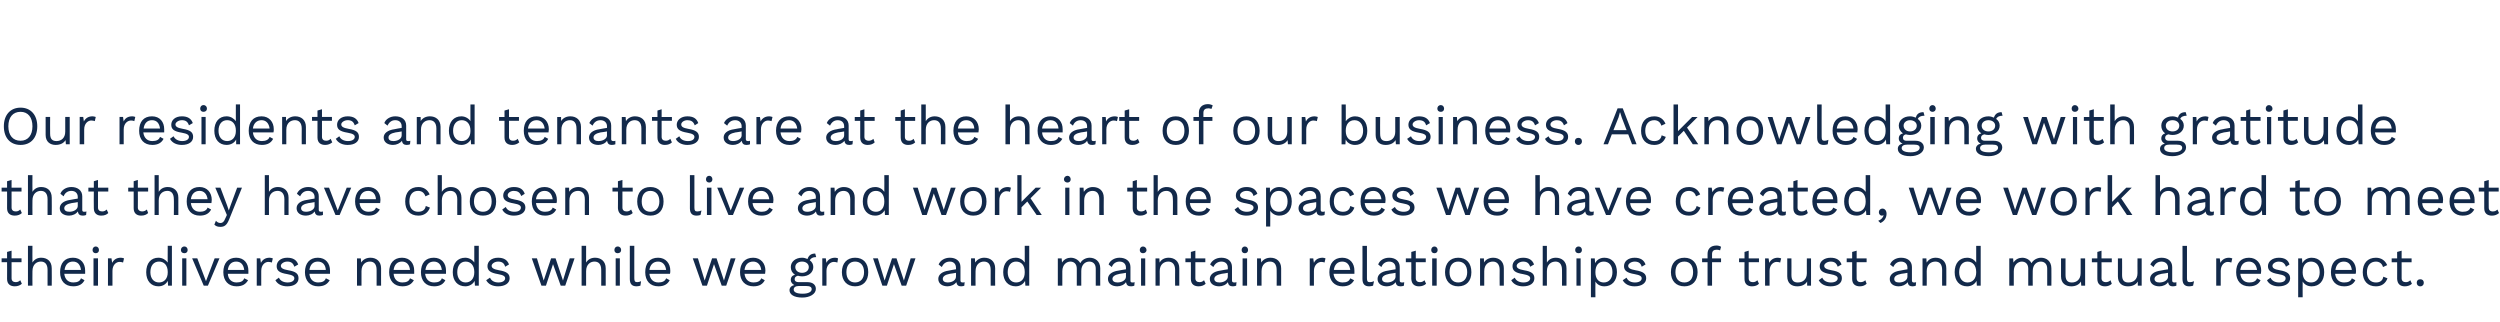 <?xml version="1.0" standalone="no"?><!DOCTYPE svg PUBLIC "-//W3C//DTD SVG 1.1//EN" "http://www.w3.org/Graphics/SVG/1.1/DTD/svg11.dtd"><svg xmlns="http://www.w3.org/2000/svg" version="1.1" width="778px" height="100.1px" viewBox="0 0 778 100.1"><desc>Our residents and tenants are at the heart of our business. Acknowledging with gratitude that they have chosen to liv...</desc><defs/><g id="Polygon15973"><path d="m6.8 88.3c-.5.5-1.3.8-2.2.8c-1.3 0-2.4-.6-2.4-2.3c.03.01 0-5.2 0-5.2l-1.7 0l0-1.2l1.7 0l0-2l1.4-.4l0 2.4l3.1 0l0 1.2l-3.1 0c0 0-.01 4.97 0 5c0 .8.5 1.2 1.3 1.2c.6 0 1-.2 1.4-.6c0 0 .5 1.1.5 1.1zm9.3-4.8c.05-.02 0 5.4 0 5.4l-1.3 0c0 0-.01-4.94 0-4.9c0-1.9-.9-2.6-2.1-2.6c-1.2 0-2.6.8-2.6 3c-.04.01 0 4.5 0 4.5l-1.4 0l0-12.4l1.4 0c0 0-.04 5.19 0 5.2c.6-1 1.6-1.5 2.7-1.5c1.9 0 3.3 1.1 3.3 3.3zm10.4 1.7c0 0-6.5 0-6.5 0c.2 1.7 1.2 2.7 2.8 2.7c1.3 0 2.1-.4 2.4-1.3c0 0 1.1.6 1.1.6c-.6 1.2-1.7 1.9-3.5 1.9c-2.6 0-4.1-1.7-4.1-4.4c0-2.8 1.4-4.5 4-4.5c2.5 0 3.8 1.8 3.8 4c0 .4 0 .7 0 1zm-6.4-1.2c0 0 5.1 0 5.1 0c-.2-1.6-1-2.6-2.5-2.6c-1.5 0-2.4 1-2.6 2.6zm8.7-6.2c0-.6.4-1.1 1-1.1c.6 0 1 .5 1 1.1c0 .6-.4 1-1 1c-.6 0-1-.4-1-1zm1.7 11.1l-1.4 0l0-8.5l1.4 0l0 8.5zm8.1-8.5c0 0-.3 1.3-.3 1.3c-.3-.1-.6-.2-1.1-.2c-1 0-2.2.9-2.2 2.8c-.01.03 0 4.6 0 4.6l-1.4 0l0-8.5l1.1 0c0 0 .22 1.41.2 1.4c.5-1 1.4-1.6 2.7-1.6c.3 0 .7.1 1 .2zm14.9-3.9l0 12.4l-1.2 0c0 0-.06-1.46-.1-1.5c-.5 1-1.5 1.7-2.9 1.7c-2.3 0-3.8-1.7-3.8-4.4c0-2.8 1.5-4.5 3.8-4.5c1.3 0 2.3.7 2.9 1.5c-.04.05 0-5.2 0-5.2l1.3 0zm-1.3 8.3c0 0 0-.2 0-.2c0-2-1.1-3.2-2.7-3.2c-1.7 0-2.7 1.3-2.7 3.3c0 1.9 1 3.2 2.7 3.2c1.6 0 2.7-1.2 2.7-3.1zm4.1-7c0-.6.4-1.1 1.1-1.1c.6 0 1 .5 1 1.1c0 .6-.4 1-1 1c-.7 0-1.1-.4-1.1-1zm1.7 11.1l-1.3 0l0-8.5l1.3 0l0 8.5zm10.3-8.5l-3.6 8.5l-1.3 0l-3.6-8.5l1.6 0l2.7 7.1l2.7-7.1l1.5 0zm9 4.8c0 0-6.4 0-6.4 0c.1 1.7 1.2 2.7 2.7 2.7c1.3 0 2.1-.4 2.4-1.3c0 0 1.2.6 1.2.6c-.7 1.2-1.7 1.9-3.6 1.9c-2.5 0-4.1-1.7-4.1-4.4c0-2.8 1.5-4.5 4-4.5c2.5 0 3.8 1.8 3.8 4c0 .4 0 .7 0 1zm-6.4-1.2c0 0 5.1 0 5.1 0c-.2-1.6-1-2.6-2.5-2.6c-1.5 0-2.4 1-2.6 2.6zm14-3.6c0 0-.3 1.3-.3 1.3c-.3-.1-.6-.2-1.1-.2c-1 0-2.2.9-2.2 2.8c-.02.03 0 4.6 0 4.6l-1.4 0l0-8.5l1.1 0c0 0 .21 1.41.2 1.4c.5-1 1.4-1.6 2.7-1.6c.3 0 .7.1 1 .2zm.8 6.8c0 0 1.1-.8 1.1-.8c.4 1 1.5 1.5 2.7 1.5c1.4 0 2.1-.6 2.1-1.3c0-.6-.5-1-2.2-1.3c-2.5-.4-3.3-1.1-3.3-2.5c0-1.4 1.2-2.6 3.3-2.6c1.8 0 2.9.7 3.4 2.1c0 0-1.2.7-1.2.7c-.4-1.2-1.1-1.6-2.2-1.6c-1.1 0-2 .7-2 1.3c0 .7.6 1.1 2.3 1.4c2.4.4 3.2 1.1 3.2 2.5c0 1.5-1.3 2.5-3.5 2.5c-1.6 0-3-.6-3.7-1.9zm17-2c0 0-6.4 0-6.4 0c.1 1.7 1.2 2.7 2.7 2.7c1.3 0 2.1-.4 2.4-1.3c0 0 1.2.6 1.2.6c-.7 1.2-1.7 1.9-3.6 1.9c-2.5 0-4.1-1.7-4.1-4.4c0-2.8 1.5-4.5 4-4.5c2.5 0 3.8 1.8 3.8 4c0 .4 0 .7 0 1zm-6.4-1.2c0 0 5.1 0 5.1 0c-.1-1.6-1-2.6-2.5-2.6c-1.5 0-2.4 1-2.6 2.6zm22.3-.5c-.03-.02 0 5.4 0 5.4l-1.4 0c0 0 .01-4.94 0-4.9c0-1.9-.9-2.6-2.1-2.6c-1.2 0-2.6.8-2.6 3c-.01 0 0 4.5 0 4.5l-1.4 0l0-8.5l1.2 0c0 0 .1 1.35.1 1.3c.6-1 1.7-1.5 2.9-1.5c1.8 0 3.3 1.1 3.3 3.3zm10.3 1.7c0 0-6.4 0-6.4 0c.1 1.7 1.2 2.7 2.7 2.7c1.3 0 2.1-.4 2.4-1.3c0 0 1.2.6 1.2.6c-.7 1.2-1.7 1.9-3.6 1.9c-2.5 0-4.1-1.7-4.1-4.4c0-2.8 1.5-4.5 4-4.5c2.5 0 3.8 1.8 3.8 4c0 .4 0 .7 0 1zm-6.4-1.2c0 0 5.1 0 5.1 0c-.2-1.6-1-2.6-2.5-2.6c-1.5 0-2.4 1-2.6 2.6zm16.3 1.2c0 0-6.5 0-6.5 0c.2 1.7 1.2 2.7 2.8 2.7c1.3 0 2.1-.4 2.4-1.3c0 0 1.1.6 1.1.6c-.6 1.2-1.7 1.9-3.5 1.9c-2.6 0-4.1-1.7-4.1-4.4c0-2.8 1.4-4.5 4-4.5c2.5 0 3.8 1.8 3.8 4c0 .4 0 .7 0 1zm-6.4-1.2c0 0 5.1 0 5.1 0c-.2-1.6-1-2.6-2.5-2.6c-1.5 0-2.4 1-2.6 2.6zm16.6-7.5l0 12.4l-1.2 0c0 0-.12-1.46-.1-1.5c-.5 1-1.6 1.7-2.9 1.7c-2.4 0-3.9-1.7-3.9-4.4c0-2.8 1.5-4.5 3.9-4.5c1.2 0 2.3.7 2.8 1.5c-.01.05 0-5.2 0-5.2l1.4 0zm-1.4 8.3c0 0 0-.2 0-.2c0-2-1.1-3.2-2.7-3.2c-1.6 0-2.6 1.3-2.6 3.3c0 1.9 1 3.2 2.6 3.2c1.6 0 2.7-1.2 2.7-3.1zm3.7 2.4c0 0 1.2-.8 1.2-.8c.4 1 1.4 1.5 2.6 1.5c1.4 0 2.1-.6 2.1-1.3c0-.6-.5-1-2.2-1.3c-2.4-.4-3.3-1.1-3.3-2.5c0-1.4 1.2-2.6 3.3-2.6c1.8 0 2.9.7 3.4 2.1c0 0-1.2.7-1.2.7c-.3-1.2-1.1-1.6-2.2-1.6c-1.1 0-2 .7-2 1.3c0 .7.6 1.1 2.3 1.4c2.4.4 3.3 1.1 3.3 2.5c0 1.5-1.4 2.5-3.6 2.5c-1.6 0-3-.6-3.7-1.9zm27.5-6.8l-2.9 8.5l-1.4 0l-2.4-6.7l-2.2 6.7l-1.4 0l-3-8.5l1.6 0l2.1 6.9l2.3-6.9l1.4 0l2.3 6.9l2.1-6.9l1.5 0zm9.7 3.1c-.01-.02 0 5.4 0 5.4l-1.4 0c0 0 .03-4.94 0-4.9c0-1.9-.9-2.6-2.1-2.6c-1.2 0-2.6.8-2.6 3c.01.01 0 4.5 0 4.5l-1.4 0l0-12.4l1.4 0c0 0 .01 5.19 0 5.2c.6-1 1.6-1.5 2.8-1.5c1.8 0 3.3 1.1 3.3 3.3zm2.7-5.7c0-.6.4-1.1 1-1.1c.7 0 1.1.5 1.1 1.1c0 .6-.4 1-1.1 1c-.6 0-1-.4-1-1zm1.7 11.1l-1.3 0l0-8.5l1.3 0l0 8.5zm4.5-2.3c0 .9.2 1.2.9 1.2c.5 0 .7-.1 1.2-.3c0 0-.2 1.4-.2 1.4c-.3.1-.8.2-1.2.2c-1.4 0-2.1-.7-2.1-2.3c.02.01 0-10.3 0-10.3l1.4 0c0 0-.02 10.14 0 10.1zm11.1-1.4c0 0-6.4 0-6.4 0c.2 1.7 1.2 2.7 2.8 2.7c1.2 0 2.1-.4 2.4-1.3c0 0 1.1.6 1.1.6c-.6 1.2-1.7 1.9-3.5 1.9c-2.6 0-4.1-1.7-4.1-4.4c0-2.8 1.4-4.5 4-4.5c2.4 0 3.8 1.8 3.8 4c0 .4 0 .7-.1 1zm-6.4-1.2c0 0 5.2 0 5.2 0c-.2-1.6-1.1-2.6-2.5-2.6c-1.5 0-2.5 1-2.7 2.6zm26.8-3.6l-2.9 8.5l-1.4 0l-2.4-6.7l-2.2 6.7l-1.4 0l-3-8.5l1.6 0l2.1 6.9l2.3-6.9l1.4 0l2.3 6.9l2.1-6.9l1.5 0zm9.2 4.8c0 0-6.4 0-6.4 0c.2 1.7 1.2 2.7 2.8 2.7c1.2 0 2.1-.4 2.4-1.3c0 0 1.1.6 1.1.6c-.6 1.2-1.7 1.9-3.5 1.9c-2.6 0-4.2-1.7-4.2-4.4c0-2.8 1.5-4.5 4.1-4.5c2.4 0 3.8 1.8 3.8 4c0 .4-.1.7-.1 1zm-6.4-1.2c0 0 5.2 0 5.2 0c-.2-1.6-1.1-2.6-2.5-2.6c-1.6 0-2.5 1-2.7 2.6zm22.2 5.9c0 1.6-1.9 2.7-4.2 2.7c-2.7 0-4-1-4-2.3c0-.8.6-1.4 1.5-1.6c-.6-.3-1.1-.8-1.1-1.6c0-.9.5-1.4 1.3-1.6c-.9-.6-1.3-1.4-1.3-2.4c0-1.7 1.5-2.9 3.5-2.9c.7 0 1.2.2 1.7.4c.4-1.2 1.2-1.7 2.4-1.7c0 0 .3 1.1.3 1.1c-1.1 0-1.7.4-2 1c.7.5 1.1 1.2 1.1 2.1c0 1.7-1.5 2.9-3.5 2.9c-.5 0-.9-.1-1.3-.2c-.7.2-1 .5-1 1.1c0 .6.5.9 1.2.9c0 0 2.8 0 2.8 0c1.6 0 2.6.8 2.6 2.1zm-6.4-6.8c0 1.1.9 1.8 2.1 1.8c1.2 0 2.1-.7 2.1-1.8c0-1-.9-1.7-2.1-1.7c-1.2 0-2.1.7-2.1 1.7zm5.1 6.9c0-.6-.4-1-1.7-1c0 0-2.3 0-2.3 0c-1 0-1.6.4-1.6 1.1c0 .8.9 1.3 2.8 1.3c1.8 0 2.8-.6 2.8-1.4zm8.2-9.6c0 0-.2 1.3-.2 1.3c-.3-.1-.7-.2-1.1-.2c-1 0-2.3.9-2.3 2.8c.04.03 0 4.6 0 4.6l-1.3 0l0-8.5l1.1 0c0 0 .17 1.41.2 1.4c.4-1 1.4-1.6 2.7-1.6c.3 0 .7.1.9.2zm9.4 4.3c0 2.7-1.5 4.4-4.1 4.4c-2.5 0-4.1-1.7-4.1-4.4c0-2.8 1.6-4.5 4.1-4.5c2.6 0 4.1 1.7 4.1 4.5zm-6.8 0c0 2 1 3.2 2.7 3.2c1.7 0 2.8-1.2 2.8-3.2c0-2.1-1.1-3.3-2.8-3.3c-1.7 0-2.7 1.2-2.7 3.3zm21.5-4.3l-2.9 8.5l-1.4 0l-2.4-6.7l-2.2 6.7l-1.4 0l-2.9-8.5l1.5 0l2.1 6.9l2.3-6.9l1.4 0l2.3 6.9l2.1-6.9l1.5 0zm15.3 7.4c0 0-.1 1.1-.1 1.1c-.2.1-.5.2-1 .2c-.8 0-1.3-.3-1.5-1.3c-.5.8-1.7 1.3-2.7 1.3c-1.6 0-2.9-.8-2.9-2.3c0-1.3 1.1-2.3 3.3-2.6c-.01-.04 2.2-.4 2.2-.4c0 0 .05-.49 0-.5c0-1.1-.7-1.9-1.9-1.9c-1.2 0-2 .6-2.5 1.7c0 0-1-.8-1-.8c.5-1.2 1.8-2.1 3.5-2.1c1.9 0 3.3 1 3.3 2.9c0 0 0 4.2 0 4.2c0 .4.2.6.7.6c.2 0 .4 0 .6-.1zm-2.7-1.7c.05-.04 0-1.2 0-1.2c0 0-1.86.35-1.9.3c-1.5.3-2.2.8-2.2 1.6c0 .7.6 1.1 1.5 1.1c1.4 0 2.6-.7 2.6-1.8zm12.2-2.6c-.05-.02 0 5.4 0 5.4l-1.4 0c0 0-.01-4.94 0-4.9c0-1.9-.9-2.6-2.1-2.6c-1.2 0-2.6.8-2.6 3c-.04 0 0 4.5 0 4.5l-1.4 0l0-8.5l1.2 0c0 0 .08 1.35.1 1.3c.6-1 1.7-1.5 2.8-1.5c1.9 0 3.4 1.1 3.4 3.3zm10.6-7l0 12.4l-1.2 0c0 0-.1-1.46-.1-1.5c-.5 1-1.6 1.7-2.9 1.7c-2.4 0-3.9-1.7-3.9-4.4c0-2.8 1.5-4.5 3.9-4.5c1.3 0 2.3.7 2.8 1.5c.02.05 0-5.2 0-5.2l1.4 0zm-1.4 8.3c0 0 0-.2 0-.2c0-2-1-3.2-2.7-3.2c-1.6 0-2.6 1.3-2.6 3.3c0 1.9 1 3.2 2.6 3.2c1.7 0 2.7-1.2 2.7-3.1zm23.5-1.3c-.04-.02 0 5.4 0 5.4l-1.4 0c0 0 0-5.28 0-5.3c0-1.5-.9-2.2-2-2.2c-1.3 0-2.5 1-2.5 2.9c-.02-.04 0 4.6 0 4.6l-1.4 0c0 0 .02-5.28 0-5.3c0-1.5-.9-2.2-2-2.2c-1.1 0-2.5.9-2.5 3c-.01-.02 0 4.5 0 4.5l-1.4 0l0-8.5l1.2 0c0 0 .11 1.35.1 1.3c.6-1 1.7-1.5 2.7-1.5c1.2 0 2.4.6 3 1.7c.5-1.1 1.8-1.7 2.9-1.7c1.6 0 3.3 1 3.3 3.3zm10.7 4.3c0 0-.1 1.1-.1 1.1c-.2.1-.6.2-1 .2c-.9 0-1.4-.3-1.6-1.3c-.5.8-1.6 1.3-2.7 1.3c-1.6 0-2.9-.8-2.9-2.3c0-1.3 1.1-2.3 3.3-2.6c.04-.04 2.3-.4 2.3-.4c0 0 0-.49 0-.5c0-1.1-.7-1.9-2-1.9c-1.1 0-2 .6-2.4 1.7c0 0-1-.8-1-.8c.4-1.2 1.8-2.1 3.4-2.1c1.9 0 3.4 1 3.4 2.9c0 0 0 4.2 0 4.2c0 .4.1.6.6.6c.2 0 .5 0 .7-.1zm-2.7-1.7c0-.04 0-1.2 0-1.2c0 0-1.91.35-1.9.3c-1.5.3-2.3.8-2.3 1.6c0 .7.6 1.1 1.6 1.1c1.3 0 2.6-.7 2.6-1.8zm4.3-8.3c0-.6.4-1.1 1-1.1c.6 0 1.1.5 1.1 1.1c0 .6-.5 1-1.1 1c-.6 0-1-.4-1-1zm1.7 11.1l-1.3 0l0-8.5l1.3 0l0 8.5zm10.6-5.4c.02-.02 0 5.4 0 5.4l-1.3 0c0 0-.04-4.94 0-4.9c0-1.9-1-2.6-2.1-2.6c-1.3 0-2.7.8-2.7 3c.04 0 0 4.5 0 4.5l-1.3 0l0-8.5l1.2 0c0 0 .05 1.35.1 1.3c.5-1 1.6-1.5 2.8-1.5c1.8 0 3.3 1.1 3.3 3.3zm8.2 4.8c-.5.5-1.3.8-2.2.8c-1.3 0-2.4-.6-2.4-2.3c.03.01 0-5.2 0-5.2l-1.7 0l0-1.2l1.7 0l0-2l1.4-.4l0 2.4l3.1 0l0 1.2l-3.1 0c0 0-.01 4.97 0 5c0 .8.5 1.2 1.3 1.2c.6 0 1-.2 1.4-.6c0 0 .5 1.1.5 1.1zm9.6-.5c0 0-.1 1.1-.1 1.1c-.3.1-.6.2-1 .2c-.9 0-1.4-.3-1.6-1.3c-.5.8-1.6 1.3-2.7 1.3c-1.6 0-2.9-.8-2.9-2.3c0-1.3 1.1-2.3 3.3-2.6c.01-.04 2.3-.4 2.3-.4c0 0-.03-.49 0-.5c0-1.1-.7-1.9-2-1.9c-1.1 0-2 .6-2.5 1.7c0 0-1-.8-1-.8c.5-1.2 1.8-2.1 3.5-2.1c1.9 0 3.3 1 3.3 2.9c0 0 0 4.2 0 4.2c0 .4.2.6.7.6c.2 0 .5 0 .7-.1zm-2.7-1.7c-.03-.04 0-1.2 0-1.2c0 0-1.93.35-1.9.3c-1.5.3-2.3.8-2.3 1.6c0 .7.6 1.1 1.6 1.1c1.3 0 2.6-.7 2.6-1.8zm4.3-8.3c0-.6.4-1.1 1-1.1c.6 0 1 .5 1 1.1c0 .6-.4 1-1 1c-.6 0-1-.4-1-1zm1.7 11.1l-1.4 0l0-8.5l1.4 0l0 8.5zm10.6-5.4c0-.02 0 5.4 0 5.4l-1.4 0c0 0 .04-4.94 0-4.9c0-1.9-.9-2.6-2.1-2.6c-1.2 0-2.6.8-2.6 3c.01 0 0 4.5 0 4.5l-1.4 0l0-8.5l1.2 0c0 0 .12 1.35.1 1.3c.6-1 1.7-1.5 2.9-1.5c1.8 0 3.3 1.1 3.3 3.3zm13.8-3.1c0 0-.3 1.3-.3 1.3c-.2-.1-.6-.2-1-.2c-1 0-2.3.9-2.3 2.8c.03.03 0 4.6 0 4.6l-1.3 0l0-8.5l1.1 0c0 0 .16 1.41.2 1.4c.4-1 1.4-1.6 2.7-1.6c.3 0 .7.1.9.2zm9 4.8c0 0-6.5 0-6.5 0c.2 1.7 1.3 2.7 2.8 2.7c1.3 0 2.1-.4 2.4-1.3c0 0 1.2.6 1.2.6c-.7 1.2-1.7 1.9-3.6 1.9c-2.5 0-4.1-1.7-4.1-4.4c0-2.8 1.5-4.5 4-4.5c2.5 0 3.8 1.8 3.8 4c0 .4 0 .7 0 1zm-6.4-1.2c0 0 5.1 0 5.1 0c-.2-1.6-1-2.6-2.5-2.6c-1.5 0-2.4 1-2.6 2.6zm10.3 2.6c0 .9.2 1.2.9 1.2c.5 0 .8-.1 1.3-.3c0 0-.3 1.4-.3 1.4c-.3.1-.8.2-1.2.2c-1.4 0-2.1-.7-2.1-2.3c.04.01 0-10.3 0-10.3l1.4 0c0 0 0 10.14 0 10.1zm11.6 1.2c0 0-.1 1.1-.1 1.1c-.3.1-.6.2-1 .2c-.9 0-1.4-.3-1.6-1.3c-.5.8-1.6 1.3-2.7 1.3c-1.6 0-2.9-.8-2.9-2.3c0-1.3 1.1-2.3 3.3-2.6c.01-.04 2.3-.4 2.3-.4c0 0-.02-.49 0-.5c0-1.1-.7-1.9-2-1.9c-1.1 0-2 .6-2.4 1.7c0 0-1-.8-1-.8c.4-1.2 1.7-2.1 3.4-2.1c1.9 0 3.3 1 3.3 2.9c0 0 0 4.2 0 4.2c0 .4.2.6.7.6c.2 0 .5 0 .7-.1zm-2.7-1.7c-.02-.04 0-1.2 0-1.2c0 0-1.93.35-1.9.3c-1.5.3-2.3.8-2.3 1.6c0 .7.6 1.1 1.6 1.1c1.3 0 2.6-.7 2.6-1.8zm9.5 2.2c-.5.5-1.3.8-2.2.8c-1.3 0-2.3-.6-2.4-2.3c.04.01 0-5.2 0-5.2l-1.7 0l0-1.2l1.7 0l0-2l1.4-.4l0 2.4l3.1 0l0 1.2l-3.1 0c0 0 0 4.97 0 5c0 .8.5 1.2 1.3 1.2c.6 0 1-.2 1.4-.6c0 0 .5 1.1.5 1.1zm1.6-10.5c0-.6.4-1.1 1-1.1c.6 0 1 .5 1 1.1c0 .6-.4 1-1 1c-.6 0-1-.4-1-1zm1.7 11.1l-1.4 0l0-8.5l1.4 0l0 8.5zm10.8-4.2c0 2.7-1.5 4.4-4.1 4.4c-2.5 0-4.1-1.7-4.1-4.4c0-2.8 1.6-4.5 4.1-4.5c2.6 0 4.1 1.7 4.1 4.5zm-6.8 0c0 2 1 3.2 2.7 3.2c1.7 0 2.8-1.2 2.8-3.2c0-2.1-1.1-3.3-2.8-3.3c-1.7 0-2.7 1.2-2.7 3.3zm16.9-1.2c.02-.02 0 5.4 0 5.4l-1.3 0c0 0-.04-4.94 0-4.9c0-1.9-1-2.6-2.1-2.6c-1.3 0-2.7.8-2.7 3c.03 0 0 4.5 0 4.5l-1.3 0l0-8.5l1.2 0c0 0 .05 1.35 0 1.3c.6-1 1.7-1.5 2.9-1.5c1.8 0 3.3 1.1 3.3 3.3zm2.3 3.7c0 0 1.1-.8 1.1-.8c.4 1 1.5 1.5 2.7 1.5c1.4 0 2.1-.6 2.1-1.3c0-.6-.5-1-2.2-1.3c-2.5-.4-3.3-1.1-3.3-2.5c0-1.4 1.2-2.6 3.3-2.6c1.8 0 2.9.7 3.4 2.1c0 0-1.2.7-1.2.7c-.4-1.2-1.1-1.6-2.2-1.6c-1.1 0-2 .7-2 1.3c0 .7.6 1.1 2.3 1.4c2.4.4 3.2 1.1 3.2 2.5c0 1.5-1.3 2.5-3.5 2.5c-1.6 0-3-.6-3.7-1.9zm17.2-3.7c0-.02 0 5.4 0 5.4l-1.4 0c0 0 .04-4.94 0-4.9c0-1.9-.9-2.6-2-2.6c-1.3 0-2.7.8-2.7 3c.02.01 0 4.5 0 4.5l-1.3 0l0-12.4l1.3 0c0 0 .02 5.19 0 5.2c.6-1 1.6-1.5 2.8-1.5c1.8 0 3.3 1.1 3.3 3.3zm2.7-5.7c0-.6.4-1.1 1.1-1.1c.6 0 1 .5 1 1.1c0 .6-.4 1-1 1c-.7 0-1.1-.4-1.1-1zm1.7 11.1l-1.3 0l0-8.5l1.3 0l0 8.5zm11.3-4.2c0 2.7-1.6 4.4-3.9 4.4c-1.3 0-2.3-.6-2.8-1.5c-.04-.01 0 4.9 0 4.9l-1.4 0l0-12.1l1.2 0c0 0 .08 1.5.1 1.5c.5-1 1.5-1.7 2.9-1.7c2.3 0 3.9 1.7 3.9 4.5zm-1.4 0c0-2-1-3.3-2.7-3.3c-1.6 0-2.6 1.2-2.6 3.2c0 0 0 .2 0 .2c0 1.9 1 3.1 2.6 3.1c1.7 0 2.7-1.3 2.7-3.2zm3.2 2.5c0 0 1.2-.8 1.2-.8c.4 1 1.4 1.5 2.6 1.5c1.4 0 2.1-.6 2.1-1.3c0-.6-.5-1-2.2-1.3c-2.4-.4-3.3-1.1-3.3-2.5c0-1.4 1.2-2.6 3.3-2.6c1.8 0 2.9.7 3.4 2.1c0 0-1.2.7-1.2.7c-.3-1.2-1.1-1.6-2.2-1.6c-1.1 0-2 .7-2 1.3c0 .7.6 1.1 2.3 1.4c2.4.4 3.3 1.1 3.3 2.5c0 1.5-1.4 2.5-3.6 2.5c-1.6 0-3-.6-3.7-1.9zm23.3-2.5c0 2.7-1.6 4.4-4.1 4.4c-2.6 0-4.2-1.7-4.2-4.4c0-2.8 1.6-4.5 4.2-4.5c2.5 0 4.1 1.7 4.1 4.5zm-6.9 0c0 2 1 3.2 2.8 3.2c1.7 0 2.7-1.2 2.7-3.2c0-2.1-1-3.3-2.7-3.3c-1.8 0-2.8 1.2-2.8 3.3zm11.4-4.3l2.8 0l0 1.2l-2.8 0l0 7.3l-1.4 0l0-7.3l-1.7 0l0-1.2l1.7 0c0 0 .01-1.41 0-1.4c0-1.5.9-2.6 2.8-2.6c.6 0 1.1.2 1.4.4c0 0-.3 1.1-.3 1.1c-.3-.1-.6-.2-1-.2c-1 0-1.5.4-1.5 1.4c-.03.03 0 1.3 0 1.3zm14.6 7.9c-.5.5-1.2.8-2.2.8c-1.2 0-2.3-.6-2.3-2.3c-.05.01 0-5.2 0-5.2l-1.7 0l0-1.2l1.7 0l0-2l1.3-.4l0 2.4l3.2 0l0 1.2l-3.2 0c0 0 .01 4.97 0 5c0 .8.5 1.2 1.3 1.2c.6 0 1-.2 1.4-.6c0 0 .5 1.1.5 1.1zm6.9-7.9c0 0-.3 1.3-.3 1.3c-.3-.1-.6-.2-1.1-.2c-1 0-2.2.9-2.2 2.8c-.01.03 0 4.6 0 4.6l-1.4 0l0-8.5l1.1 0c0 0 .22 1.41.2 1.4c.5-1 1.4-1.6 2.7-1.6c.3 0 .7.1 1 .2zm9.3 0l0 8.5l-1.2 0c0 0-.05-1.27 0-1.3c-.6 1-1.7 1.5-3.1 1.5c-1.7 0-3.1-.9-3.1-3.1c-.02-.02 0-5.6 0-5.6l1.3 0c0 0 .04 5.22 0 5.2c0 1.8.8 2.3 2 2.3c1.5 0 2.8-.9 2.8-2.9c-.03.04 0-4.6 0-4.6l1.3 0zm2.4 6.8c0 0 1.1-.8 1.1-.8c.4 1 1.5 1.5 2.7 1.5c1.4 0 2.1-.6 2.1-1.3c0-.6-.6-1-2.3-1.3c-2.4-.4-3.3-1.1-3.3-2.5c0-1.4 1.3-2.6 3.4-2.6c1.8 0 2.9.7 3.4 2.1c0 0-1.2.7-1.2.7c-.4-1.2-1.1-1.6-2.2-1.6c-1.1 0-2 .7-2 1.3c0 .7.6 1.1 2.3 1.4c2.4.4 3.2 1.1 3.2 2.5c0 1.5-1.3 2.5-3.5 2.5c-1.6 0-3-.6-3.7-1.9zm14.9 1.1c-.5.5-1.2.8-2.1.8c-1.3 0-2.4-.6-2.4-2.3c-.01.01 0-5.2 0-5.2l-1.7 0l0-1.2l1.7 0l0-2l1.4-.4l0 2.4l3.1 0l0 1.2l-3.1 0c0 0-.05 4.97 0 5c0 .8.5 1.2 1.2 1.2c.6 0 1.1-.2 1.5-.6c0 0 .4 1.1.4 1.1zm15.4-.5c0 0-.1 1.1-.1 1.1c-.2.1-.6.2-1 .2c-.8 0-1.4-.3-1.5-1.3c-.6.8-1.7 1.3-2.8 1.3c-1.6 0-2.8-.8-2.8-2.3c0-1.3 1.1-2.3 3.3-2.6c-.03-.04 2.2-.4 2.2-.4c0 0 .03-.49 0-.5c0-1.1-.7-1.9-2-1.9c-1.1 0-1.9.6-2.4 1.7c0 0-1-.8-1-.8c.4-1.2 1.8-2.1 3.4-2.1c2 0 3.4 1 3.4 2.9c0 0 0 4.2 0 4.2c0 .4.2.6.6.6c.3 0 .5 0 .7-.1zm-2.7-1.7c.03-.04 0-1.2 0-1.2c0 0-1.87.35-1.9.3c-1.5.3-2.2.8-2.2 1.6c0 .7.5 1.1 1.5 1.1c1.4 0 2.6-.7 2.6-1.8zm12.1-2.6c.03-.02 0 5.4 0 5.4l-1.3 0c0 0-.03-4.94 0-4.9c0-1.9-.9-2.6-2.1-2.6c-1.3 0-2.7.8-2.7 3c.05 0 0 4.5 0 4.5l-1.3 0l0-8.5l1.2 0c0 0 .06 1.35.1 1.3c.6-1 1.6-1.5 2.8-1.5c1.8 0 3.3 1.1 3.3 3.3zm10.7-7l0 12.4l-1.2 0c0 0-.12-1.46-.1-1.5c-.5 1-1.6 1.7-2.9 1.7c-2.4 0-3.9-1.7-3.9-4.4c0-2.8 1.5-4.5 3.9-4.5c1.3 0 2.3.7 2.8 1.5c0 .05 0-5.2 0-5.2l1.4 0zm-1.4 8.3c0 0 0-.2 0-.2c0-2-1.1-3.2-2.7-3.2c-1.6 0-2.6 1.3-2.6 3.3c0 1.9 1 3.2 2.6 3.2c1.6 0 2.7-1.2 2.7-3.1zm23.4-1.3c.04-.02 0 5.4 0 5.4l-1.3 0c0 0-.02-5.28 0-5.3c0-1.5-.9-2.2-2-2.2c-1.3 0-2.5 1-2.5 2.9c-.04-.04 0 4.6 0 4.6l-1.4 0c0 0 0-5.28 0-5.3c0-1.5-.9-2.2-2-2.2c-1.1 0-2.5.9-2.5 3c-.02-.02 0 4.5 0 4.5l-1.4 0l0-8.5l1.2 0c0 0 .09 1.35.1 1.3c.6-1 1.7-1.5 2.7-1.5c1.2 0 2.4.6 2.9 1.7c.6-1.1 1.9-1.7 3-1.7c1.6 0 3.2 1 3.2 3.3zm10.5-3.1l0 8.5l-1.2 0c0 0-.09-1.27-.1-1.3c-.6 1-1.7 1.5-3 1.5c-1.7 0-3.2-.9-3.2-3.1c.03-.02 0-5.6 0-5.6l1.4 0c0 0-.01 5.22 0 5.2c0 1.8.8 2.3 2 2.3c1.4 0 2.7-.9 2.7-2.9c.02.04 0-4.6 0-4.6l1.4 0zm8.3 7.9c-.5.5-1.2.8-2.1.8c-1.3 0-2.4-.6-2.4-2.3c-.01.01 0-5.2 0-5.2l-1.7 0l0-1.2l1.7 0l0-2l1.3-.4l0 2.4l3.2 0l0 1.2l-3.2 0c0 0 .05 4.97 0 5c0 .8.6 1.2 1.3 1.2c.6 0 1.1-.2 1.5-.6c0 0 .4 1.1.4 1.1zm9.3-7.9l0 8.5l-1.2 0c0 0-.05-1.27 0-1.3c-.6 1-1.7 1.5-3.1 1.5c-1.7 0-3.1-.9-3.1-3.1c-.02-.02 0-5.6 0-5.6l1.3 0c0 0 .04 5.22 0 5.2c0 1.8.8 2.3 2 2.3c1.5 0 2.8-.9 2.8-2.9c-.03.04 0-4.6 0-4.6l1.3 0zm10.8 7.4c0 0 0 1.1 0 1.1c-.3.1-.6.2-1.1.2c-.8 0-1.3-.3-1.5-1.3c-.5.8-1.6 1.3-2.7 1.3c-1.6 0-2.9-.8-2.9-2.3c0-1.3 1.1-2.3 3.3-2.6c-.01-.04 2.3-.4 2.3-.4c0 0-.05-.49 0-.5c0-1.1-.8-1.9-2-1.9c-1.2 0-2 .6-2.5 1.7c0 0-1-.8-1-.8c.5-1.2 1.8-2.1 3.5-2.1c1.9 0 3.3 1 3.3 2.9c0 0 0 4.2 0 4.2c0 .4.2.6.7.6c.2 0 .4 0 .6-.1zm-2.6-1.7c-.05-.04 0-1.2 0-1.2c0 0-1.95.35-2 .3c-1.4.3-2.2.8-2.2 1.6c0 .7.6 1.1 1.5 1.1c1.4 0 2.7-.7 2.7-1.8zm5.9.5c0 .9.2 1.2.9 1.2c.5 0 .8-.1 1.3-.3c0 0-.3 1.4-.3 1.4c-.3.1-.8.2-1.2.2c-1.4 0-2.1-.7-2.1-2.3c.04.01 0-10.3 0-10.3l1.4 0c0 0 0 10.14 0 10.1zm14.1-6.2c0 0-.3 1.3-.3 1.3c-.3-.1-.6-.2-1.1-.2c-1 0-2.2.9-2.2 2.8c-.03.03 0 4.6 0 4.6l-1.4 0l0-8.5l1.1 0c0 0 .21 1.41.2 1.4c.5-1 1.4-1.6 2.7-1.6c.3 0 .7.1 1 .2zm8.9 4.8c0 0-6.4 0-6.4 0c.2 1.7 1.2 2.7 2.8 2.7c1.2 0 2.1-.4 2.4-1.3c0 0 1.1.6 1.1.6c-.6 1.2-1.7 1.9-3.5 1.9c-2.6 0-4.1-1.7-4.1-4.4c0-2.8 1.4-4.5 4-4.5c2.4 0 3.8 1.8 3.8 4c0 .4-.1.7-.1 1zm-6.4-1.2c0 0 5.2 0 5.2 0c-.2-1.6-1.1-2.6-2.5-2.6c-1.6 0-2.5 1-2.7 2.6zm8.3 3.2c0 0 1.1-.8 1.1-.8c.4 1 1.5 1.5 2.7 1.5c1.4 0 2-.6 2-1.3c0-.6-.5-1-2.2-1.3c-2.4-.4-3.3-1.1-3.3-2.5c0-1.4 1.3-2.6 3.4-2.6c1.8 0 2.9.7 3.3 2.1c0 0-1.1.7-1.1.7c-.4-1.2-1.2-1.6-2.2-1.6c-1.2 0-2 .7-2 1.3c0 .7.5 1.1 2.3 1.4c2.3.4 3.2 1.1 3.2 2.5c0 1.5-1.4 2.5-3.6 2.5c-1.5 0-3-.6-3.6-1.9zm17.8-2.5c0 2.7-1.5 4.4-3.9 4.4c-1.3 0-2.3-.6-2.8-1.5c-.03-.01 0 4.9 0 4.9l-1.4 0l0-12.1l1.2 0c0 0 .09 1.5.1 1.5c.5-1 1.6-1.7 2.9-1.7c2.4 0 3.9 1.7 3.9 4.5zm-1.4 0c0-2-1-3.3-2.7-3.3c-1.6 0-2.6 1.2-2.6 3.2c0 0 0 .2 0 .2c0 1.9 1 3.1 2.6 3.1c1.7 0 2.7-1.3 2.7-3.2zm11.2.5c0 0-6.4 0-6.4 0c.2 1.7 1.2 2.7 2.8 2.7c1.3 0 2.1-.4 2.4-1.3c0 0 1.1.6 1.1.6c-.6 1.2-1.7 1.9-3.5 1.9c-2.6 0-4.1-1.7-4.1-4.4c0-2.8 1.4-4.5 4-4.5c2.5 0 3.8 1.8 3.8 4c0 .4 0 .7-.1 1zm-6.3-1.2c0 0 5.1 0 5.1 0c-.2-1.6-1-2.6-2.5-2.6c-1.5 0-2.4 1-2.6 2.6zm16.1-1.5c0 0-1.3.6-1.3.6c-.3-1.1-1.1-1.7-2.2-1.7c-1.7 0-2.8 1.2-2.8 3.3c0 2 1.1 3.2 2.8 3.2c1.3 0 2.1-.6 2.3-1.8c0 0 1.3.5 1.3.5c-.6 1.6-1.8 2.5-3.6 2.5c-2.6 0-4.1-1.7-4.1-4.4c0-2.8 1.5-4.5 4.1-4.5c1.7 0 2.9.9 3.5 2.3zm7.7 5.8c-.5.5-1.3.8-2.2.8c-1.3 0-2.3-.6-2.4-2.3c.03.01 0-5.2 0-5.2l-1.7 0l0-1.2l1.7 0l0-2l1.4-.4l0 2.4l3.1 0l0 1.2l-3.1 0c0 0-.01 4.97 0 5c0 .8.5 1.2 1.3 1.2c.6 0 1-.2 1.4-.6c0 0 .5 1.1.5 1.1zm3.7-.3c0 .6-.4 1.1-1.1 1.1c-.7 0-1.1-.5-1.1-1.1c0-.7.4-1.1 1.1-1.1c.7 0 1.1.4 1.1 1.1z" stroke="none" fill="#12294a"/></g><g id="Polygon15972"><path d="m6.8 66.3c-.5.5-1.3.8-2.2.8c-1.3 0-2.4-.6-2.4-2.3c.03.01 0-5.2 0-5.2l-1.7 0l0-1.2l1.7 0l0-2l1.4-.4l0 2.4l3.1 0l0 1.2l-3.1 0c0 0-.01 4.97 0 5c0 .8.5 1.2 1.3 1.2c.6 0 1-.2 1.4-.6c0 0 .5 1.1.5 1.1zm9.3-4.8c.05-.02 0 5.4 0 5.4l-1.3 0c0 0-.01-4.94 0-4.9c0-1.9-.9-2.6-2.1-2.6c-1.2 0-2.6.8-2.6 3c-.04.01 0 4.5 0 4.5l-1.4 0l0-12.4l1.4 0c0 0-.04 5.19 0 5.2c.6-1 1.6-1.5 2.7-1.5c1.9 0 3.3 1.1 3.3 3.3zm10.8 4.3c0 0-.1 1.1-.1 1.1c-.2.1-.6.2-1 .2c-.9 0-1.4-.3-1.6-1.3c-.5.8-1.6 1.3-2.7 1.3c-1.6 0-2.9-.8-2.9-2.3c0-1.3 1.1-2.3 3.3-2.6c.03-.04 2.3-.4 2.3-.4c0 0-.01-.49 0-.5c0-1.1-.7-1.9-2-1.9c-1.1 0-2 .6-2.4 1.7c0 0-1-.8-1-.8c.4-1.2 1.8-2.1 3.4-2.1c1.9 0 3.4 1 3.4 2.9c0 0 0 4.2 0 4.2c0 .4.1.6.6.6c.2 0 .5 0 .7-.1zm-2.7-1.7c-.01-.04 0-1.2 0-1.2c0 0-1.91.35-1.9.3c-1.5.3-2.3.8-2.3 1.6c0 .7.6 1.1 1.6 1.1c1.3 0 2.6-.7 2.6-1.8zm9.5 2.2c-.5.5-1.2.8-2.2.8c-1.2 0-2.3-.6-2.3-2.3c-.05.01 0-5.2 0-5.2l-1.7 0l0-1.2l1.7 0l0-2l1.3-.4l0 2.4l3.2 0l0 1.2l-3.2 0c0 0 .01 4.97 0 5c0 .8.5 1.2 1.3 1.2c.6 0 1-.2 1.4-.6c0 0 .5 1.1.5 1.1zm12.4 0c-.5.5-1.2.8-2.2.8c-1.2 0-2.3-.6-2.3-2.3c-.02.01 0-5.2 0-5.2l-1.7 0l0-1.2l1.7 0l0-2l1.3-.4l0 2.4l3.2 0l0 1.2l-3.2 0c0 0 .04 4.97 0 5c0 .8.6 1.2 1.3 1.2c.6 0 1.1-.2 1.5-.6c0 0 .4 1.1.4 1.1zm9.4-4.8c.01-.02 0 5.4 0 5.4l-1.4 0c0 0 .05-4.94 0-4.9c0-1.9-.9-2.6-2-2.6c-1.3 0-2.7.8-2.7 3c.02.01 0 4.5 0 4.5l-1.3 0l0-12.4l1.3 0c0 0 .02 5.19 0 5.2c.6-1 1.6-1.5 2.8-1.5c1.8 0 3.3 1.1 3.3 3.3zm10.3 1.7c0 0-6.4 0-6.4 0c.2 1.7 1.2 2.7 2.8 2.7c1.2 0 2.1-.4 2.4-1.3c0 0 1.1.6 1.1.6c-.6 1.2-1.7 1.9-3.5 1.9c-2.6 0-4.1-1.7-4.1-4.4c0-2.8 1.4-4.5 4-4.5c2.4 0 3.8 1.8 3.8 4c0 .4-.1.7-.1 1zm-6.4-1.2c0 0 5.2 0 5.2 0c-.2-1.6-1.1-2.6-2.5-2.6c-1.5 0-2.5 1-2.7 2.6zm11.9 6.3c-.7 1.7-1.4 2.3-2.7 2.3c-.9 0-1.4-.2-1.9-.7c0 0 .5-1.2.5-1.2c.4.5.9.7 1.4.7c.6 0 1.1-.3 1.5-1.4c.03.01.5-1.1.5-1.1l-3.6-8.5l1.6 0l2.1 5.6l.5 1.5l.6-1.7l2-5.4l1.5 0c0 0-4.02 9.95-4 9.9zm18.5-6.8c.02-.02 0 5.4 0 5.4l-1.3 0c0 0-.04-4.94 0-4.9c0-1.9-1-2.6-2.1-2.6c-1.3 0-2.7.8-2.7 3c.03.01 0 4.5 0 4.5l-1.3 0l0-12.4l1.3 0c0 0 .03 5.19 0 5.2c.6-1 1.6-1.5 2.8-1.5c1.8 0 3.3 1.1 3.3 3.3zm10.7 4.3c0 0 0 1.1 0 1.1c-.3.1-.6.2-1.1.2c-.8 0-1.3-.3-1.5-1.3c-.5.8-1.6 1.3-2.7 1.3c-1.6 0-2.9-.8-2.9-2.3c0-1.3 1.1-2.3 3.3-2.6c0-.04 2.3-.4 2.3-.4c0 0-.04-.49 0-.5c0-1.1-.8-1.9-2-1.9c-1.2 0-2 .6-2.5 1.7c0 0-1-.8-1-.8c.5-1.2 1.8-2.1 3.5-2.1c1.9 0 3.3 1 3.3 2.9c0 0 0 4.2 0 4.2c0 .4.2.6.7.6c.2 0 .4 0 .6-.1zm-2.6-1.7c-.04-.04 0-1.2 0-1.2c0 0-1.95.35-1.9.3c-1.5.3-2.3.8-2.3 1.6c0 .7.6 1.1 1.5 1.1c1.4 0 2.7-.7 2.7-1.8zm11.4-5.7l-3.6 8.5l-1.3 0l-3.6-8.5l1.6 0l2.7 7.1l2.8-7.1l1.4 0zm9 4.8c0 0-6.4 0-6.4 0c.2 1.7 1.2 2.7 2.8 2.7c1.2 0 2-.4 2.3-1.3c0 0 1.2.6 1.2.6c-.7 1.2-1.7 1.9-3.5 1.9c-2.6 0-4.2-1.7-4.2-4.4c0-2.8 1.5-4.5 4.1-4.5c2.4 0 3.8 1.8 3.8 4c0 .4-.1.7-.1 1zm-6.4-1.2c0 0 5.1 0 5.1 0c-.1-1.6-1-2.6-2.4-2.6c-1.6 0-2.5 1-2.7 2.6zm21.8-1.5c0 0-1.3.6-1.3.6c-.4-1.1-1.1-1.7-2.3-1.7c-1.7 0-2.7 1.2-2.7 3.3c0 2 1 3.2 2.7 3.2c1.4 0 2.2-.6 2.4-1.8c0 0 1.3.5 1.3.5c-.6 1.6-1.8 2.5-3.6 2.5c-2.6 0-4.1-1.7-4.1-4.4c0-2.8 1.5-4.5 4.1-4.5c1.7 0 2.9.9 3.5 2.3zm9.9 1c.02-.02 0 5.4 0 5.4l-1.3 0c0 0-.04-4.94 0-4.9c0-1.9-1-2.6-2.1-2.6c-1.3 0-2.7.8-2.7 3c.04.01 0 4.5 0 4.5l-1.3 0l0-12.4l1.3 0c0 0 .04 5.19 0 5.2c.6-1 1.7-1.5 2.8-1.5c1.8 0 3.3 1.1 3.3 3.3zm10.8 1.2c0 2.7-1.5 4.4-4.1 4.4c-2.6 0-4.1-1.7-4.1-4.4c0-2.8 1.5-4.5 4.1-4.5c2.6 0 4.1 1.7 4.1 4.5zm-6.9 0c0 2 1.1 3.2 2.8 3.2c1.7 0 2.7-1.2 2.7-3.2c0-2.1-1-3.3-2.7-3.3c-1.7 0-2.8 1.2-2.8 3.3zm8.8 2.5c0 0 1.1-.8 1.1-.8c.4 1 1.4 1.5 2.7 1.5c1.4 0 2-.6 2-1.3c0-.6-.5-1-2.2-1.3c-2.4-.4-3.3-1.1-3.3-2.5c0-1.4 1.3-2.6 3.3-2.6c1.9 0 2.9.7 3.4 2.1c0 0-1.1.7-1.1.7c-.4-1.2-1.2-1.6-2.3-1.6c-1.1 0-1.9.7-1.9 1.3c0 .7.5 1.1 2.2 1.4c2.4.4 3.3 1.1 3.3 2.5c0 1.5-1.4 2.5-3.6 2.5c-1.5 0-3-.6-3.6-1.9zm16.9-2c0 0-6.4 0-6.4 0c.2 1.7 1.2 2.7 2.8 2.7c1.2 0 2.1-.4 2.4-1.3c0 0 1.1.6 1.1.6c-.6 1.2-1.7 1.9-3.5 1.9c-2.6 0-4.1-1.7-4.1-4.4c0-2.8 1.4-4.5 4-4.5c2.4 0 3.8 1.8 3.8 4c0 .4 0 .7-.1 1zm-6.4-1.2c0 0 5.2 0 5.2 0c-.2-1.6-1.1-2.6-2.5-2.6c-1.5 0-2.5 1-2.7 2.6zm16.5-.5c.02-.02 0 5.4 0 5.4l-1.3 0c0 0-.04-4.94 0-4.9c0-1.9-1-2.6-2.1-2.6c-1.3 0-2.7.8-2.7 3c.03 0 0 4.5 0 4.5l-1.3 0l0-8.5l1.2 0c0 0 .05 1.35 0 1.3c.6-1 1.7-1.5 2.9-1.5c1.8 0 3.3 1.1 3.3 3.3zm13.6 4.8c-.5.5-1.3.8-2.2.8c-1.2 0-2.3-.6-2.4-2.3c.05.01 0-5.2 0-5.2l-1.7 0l0-1.2l1.7 0l0-2l1.4-.4l0 2.4l3.2 0l0 1.2l-3.2 0c0 0 .01 4.97 0 5c0 .8.5 1.2 1.3 1.2c.6 0 1-.2 1.4-.6c0 0 .5 1.1.5 1.1zm9.6-3.6c0 2.7-1.5 4.4-4.1 4.4c-2.6 0-4.1-1.7-4.1-4.4c0-2.8 1.5-4.5 4.1-4.5c2.6 0 4.1 1.7 4.1 4.5zm-6.8 0c0 2 1 3.2 2.7 3.2c1.7 0 2.8-1.2 2.8-3.2c0-2.1-1.1-3.3-2.8-3.3c-1.7 0-2.7 1.2-2.7 3.3zm16.4 1.9c0 .9.2 1.2.9 1.2c.5 0 .8-.1 1.3-.3c0 0-.3 1.4-.3 1.4c-.3.1-.8.2-1.2.2c-1.4 0-2.1-.7-2.1-2.3c.04.01 0-10.3 0-10.3l1.4 0c0 0 0 10.14 0 10.1zm3.6-8.8c0-.6.4-1.1 1-1.1c.6 0 1 .5 1 1.1c0 .6-.4 1-1 1c-.6 0-1-.4-1-1zm1.7 11.1l-1.4 0l0-8.5l1.4 0l0 8.5zm10.2-8.5l-3.5 8.5l-1.4 0l-3.5-8.5l1.5 0l2.7 7.1l2.8-7.1l1.4 0zm9 4.8c0 0-6.4 0-6.4 0c.2 1.7 1.2 2.7 2.8 2.7c1.2 0 2-.4 2.4-1.3c0 0 1.1.6 1.1.6c-.7 1.2-1.7 1.9-3.5 1.9c-2.6 0-4.2-1.7-4.2-4.4c0-2.8 1.5-4.5 4.1-4.5c2.4 0 3.8 1.8 3.8 4c0 .4-.1.7-.1 1zm-6.4-1.2c0 0 5.2 0 5.2 0c-.2-1.6-1.1-2.6-2.5-2.6c-1.6 0-2.5 1-2.7 2.6zm22.3 3.8c0 0 0 1.1 0 1.1c-.3.1-.6.2-1.1.2c-.8 0-1.3-.3-1.5-1.3c-.5.8-1.6 1.3-2.7 1.3c-1.6 0-2.9-.8-2.9-2.3c0-1.3 1.1-2.3 3.3-2.6c0-.04 2.3-.4 2.3-.4c0 0-.04-.49 0-.5c0-1.1-.8-1.9-2-1.9c-1.2 0-2 .6-2.5 1.7c0 0-1-.8-1-.8c.5-1.2 1.8-2.1 3.5-2.1c1.9 0 3.3 1 3.3 2.9c0 0 0 4.2 0 4.2c0 .4.2.6.7.6c.2 0 .4 0 .6-.1zm-2.6-1.7c-.04-.04 0-1.2 0-1.2c0 0-1.94.35-1.9.3c-1.5.3-2.3.8-2.3 1.6c0 .7.6 1.1 1.5 1.1c1.4 0 2.7-.7 2.7-1.8zm12.1-2.6c-.04-.02 0 5.4 0 5.4l-1.4 0c0 0 0-4.94 0-4.9c0-1.9-.9-2.6-2.1-2.6c-1.2 0-2.6.8-2.6 3c-.02 0 0 4.5 0 4.5l-1.4 0l0-8.5l1.2 0c0 0 .09 1.35.1 1.3c.6-1 1.7-1.5 2.8-1.5c1.9 0 3.4 1.1 3.4 3.3zm10.6-7l0 12.4l-1.2 0c0 0-.09-1.46-.1-1.5c-.5 1-1.6 1.7-2.9 1.7c-2.4 0-3.9-1.7-3.9-4.4c0-2.8 1.5-4.5 3.9-4.5c1.3 0 2.3.7 2.8 1.5c.03.05 0-5.2 0-5.2l1.4 0zm-1.4 8.3c0 0 0-.2 0-.2c0-2-1-3.2-2.6-3.2c-1.7 0-2.7 1.3-2.7 3.3c0 1.9 1 3.2 2.7 3.2c1.6 0 2.6-1.2 2.6-3.1zm22.2-4.4l-3 8.5l-1.4 0l-2.4-6.7l-2.2 6.7l-1.4 0l-2.9-8.5l1.5 0l2.1 6.9l2.3-6.9l1.4 0l2.3 6.9l2.2-6.9l1.5 0zm9.6 4.3c0 2.7-1.5 4.4-4.1 4.4c-2.6 0-4.1-1.7-4.1-4.4c0-2.8 1.5-4.5 4.1-4.5c2.6 0 4.1 1.7 4.1 4.5zm-6.9 0c0 2 1.1 3.2 2.8 3.2c1.7 0 2.7-1.2 2.7-3.2c0-2.1-1-3.3-2.7-3.3c-1.7 0-2.8 1.2-2.8 3.3zm14.5-4.3c0 0-.3 1.3-.3 1.3c-.2-.1-.6-.2-1.1-.2c-1 0-2.2.9-2.2 2.8c0 .03 0 4.6 0 4.6l-1.4 0l0-8.5l1.1 0c0 0 .23 1.41.2 1.4c.5-1 1.4-1.6 2.8-1.6c.2 0 .6.1.9.2zm5.1 4.3l-1.8 1.8l0 2.4l-1.3 0l0-12.4l1.3 0l0 8.3l4.4-4.4l1.7 0l-3.3 3.3l3.5 5.2l-1.6 0l-2.9-4.2zm11.4-6.9c0-.6.5-1.1 1.1-1.1c.6 0 1 .5 1 1.1c0 .6-.4 1-1 1c-.6 0-1.1-.4-1.1-1zm1.7 11.1l-1.3 0l0-8.5l1.3 0l0 8.5zm10.7-5.4c-.05-.02 0 5.4 0 5.4l-1.4 0c0 0-.01-4.94 0-4.9c0-1.9-.9-2.6-2.1-2.6c-1.2 0-2.6.8-2.6 3c-.03 0 0 4.5 0 4.5l-1.4 0l0-8.5l1.2 0c0 0 .08 1.35.1 1.3c.6-1 1.7-1.5 2.8-1.5c1.9 0 3.4 1.1 3.4 3.3zm13.5 4.8c-.5.5-1.2.8-2.2.8c-1.2 0-2.3-.6-2.3-2.3c-.02.01 0-5.2 0-5.2l-1.7 0l0-1.2l1.7 0l0-2l1.3-.4l0 2.4l3.2 0l0 1.2l-3.2 0c0 0 .04 4.97 0 5c0 .8.6 1.2 1.3 1.2c.6 0 1.1-.2 1.5-.6c0 0 .4 1.1.4 1.1zm9.4-4.8c.01-.02 0 5.4 0 5.4l-1.4 0c0 0 .05-4.94 0-4.9c0-1.9-.9-2.6-2-2.6c-1.3 0-2.7.8-2.7 3c.02.01 0 4.5 0 4.5l-1.3 0l0-12.4l1.3 0c0 0 .02 5.19 0 5.2c.6-1 1.6-1.5 2.8-1.5c1.8 0 3.3 1.1 3.3 3.3zm10.3 1.7c0 0-6.4 0-6.4 0c.2 1.7 1.2 2.7 2.8 2.7c1.2 0 2.1-.4 2.4-1.3c0 0 1.1.6 1.1.6c-.6 1.2-1.7 1.9-3.5 1.9c-2.6 0-4.1-1.7-4.1-4.4c0-2.8 1.4-4.5 4-4.5c2.4 0 3.8 1.8 3.8 4c0 .4-.1.7-.1 1zm-6.4-1.2c0 0 5.2 0 5.2 0c-.2-1.6-1.1-2.6-2.5-2.6c-1.5 0-2.5 1-2.7 2.6zm13.9 3.2c0 0 1.1-.8 1.1-.8c.5 1 1.5 1.5 2.7 1.5c1.4 0 2.1-.6 2.1-1.3c0-.6-.5-1-2.2-1.3c-2.5-.4-3.3-1.1-3.3-2.5c0-1.4 1.2-2.6 3.3-2.6c1.8 0 2.9.7 3.4 2.1c0 0-1.2.7-1.2.7c-.3-1.2-1.1-1.6-2.2-1.6c-1.1 0-2 .7-2 1.3c0 .7.6 1.1 2.3 1.4c2.4.4 3.3 1.1 3.3 2.5c0 1.5-1.4 2.5-3.6 2.5c-1.6 0-3-.6-3.7-1.9zm17.8-2.5c0 2.7-1.5 4.4-3.9 4.4c-1.2 0-2.2-.6-2.8-1.5c.03-.01 0 4.9 0 4.9l-1.3 0l0-12.1l1.2 0c0 0 .04 1.5 0 1.5c.5-1 1.6-1.7 2.9-1.7c2.4 0 3.9 1.7 3.9 4.5zm-1.3 0c0-2-1-3.3-2.7-3.3c-1.6 0-2.7 1.2-2.7 3.2c0 0 0 .2 0 .2c0 1.9 1.1 3.1 2.7 3.1c1.7 0 2.7-1.3 2.7-3.2zm11.6 3.1c0 0-.1 1.1-.1 1.1c-.2.1-.6.2-1 .2c-.8 0-1.4-.3-1.5-1.3c-.6.8-1.7 1.3-2.7 1.3c-1.6 0-2.9-.8-2.9-2.3c0-1.3 1.1-2.3 3.3-2.6c-.02-.04 2.2-.4 2.2-.4c0 0 .04-.49 0-.5c0-1.1-.7-1.9-1.9-1.9c-1.2 0-2 .6-2.5 1.7c0 0-1-.8-1-.8c.5-1.2 1.8-2.1 3.5-2.1c1.9 0 3.3 1 3.3 2.9c0 0 0 4.2 0 4.2c0 .4.2.6.6.6c.3 0 .5 0 .7-.1zm-2.7-1.7c.04-.04 0-1.2 0-1.2c0 0-1.86.35-1.9.3c-1.5.3-2.2.8-2.2 1.6c0 .7.6 1.1 1.5 1.1c1.4 0 2.6-.7 2.6-1.8zm11.8-3.6c0 0-1.3.6-1.3.6c-.3-1.1-1.1-1.7-2.2-1.7c-1.7 0-2.8 1.2-2.8 3.3c0 2 1.1 3.2 2.8 3.2c1.3 0 2.1-.6 2.3-1.8c0 0 1.3.5 1.3.5c-.6 1.6-1.8 2.5-3.6 2.5c-2.6 0-4.1-1.7-4.1-4.4c0-2.8 1.5-4.5 4.1-4.5c1.7 0 2.9.9 3.5 2.3zm9.7 2.7c0 0-6.4 0-6.4 0c.2 1.7 1.2 2.7 2.8 2.7c1.2 0 2.1-.4 2.4-1.3c0 0 1.1.6 1.1.6c-.6 1.2-1.7 1.9-3.5 1.9c-2.6 0-4.1-1.7-4.1-4.4c0-2.8 1.4-4.5 4-4.5c2.4 0 3.8 1.8 3.8 4c0 .4-.1.7-.1 1zm-6.4-1.2c0 0 5.2 0 5.2 0c-.2-1.6-1.1-2.6-2.5-2.6c-1.5 0-2.5 1-2.7 2.6zm8.3 3.2c0 0 1.1-.8 1.1-.8c.4 1 1.5 1.5 2.7 1.5c1.4 0 2-.6 2-1.3c0-.6-.5-1-2.2-1.3c-2.4-.4-3.3-1.1-3.3-2.5c0-1.4 1.3-2.6 3.4-2.6c1.8 0 2.9.7 3.3 2.1c0 0-1.1.7-1.1.7c-.4-1.2-1.2-1.6-2.2-1.6c-1.2 0-2 .7-2 1.3c0 .7.5 1.1 2.3 1.4c2.4.4 3.2 1.1 3.2 2.5c0 1.5-1.4 2.5-3.5 2.5c-1.6 0-3.1-.6-3.7-1.9zm27.3-6.8l-2.9 8.5l-1.4 0l-2.4-6.7l-2.2 6.7l-1.4 0l-3-8.5l1.6 0l2.1 6.9l2.3-6.9l1.4 0l2.3 6.9l2.1-6.9l1.5 0zm9.2 4.8c0 0-6.4 0-6.4 0c.2 1.7 1.2 2.7 2.8 2.7c1.2 0 2.1-.4 2.4-1.3c0 0 1.1.6 1.1.6c-.6 1.2-1.7 1.9-3.5 1.9c-2.6 0-4.2-1.7-4.2-4.4c0-2.8 1.5-4.5 4.1-4.5c2.4 0 3.8 1.8 3.8 4c0 .4-.1.7-.1 1zm-6.4-1.2c0 0 5.2 0 5.2 0c-.2-1.6-1.1-2.6-2.5-2.6c-1.6 0-2.5 1-2.7 2.6zm22.1-.5c.04-.02 0 5.4 0 5.4l-1.3 0c0 0-.02-4.94 0-4.9c0-1.9-.9-2.6-2.1-2.6c-1.2 0-2.6.8-2.6 3c-.04.01 0 4.5 0 4.5l-1.4 0l0-12.4l1.4 0c0 0-.04 5.19 0 5.2c.6-1 1.6-1.5 2.7-1.5c1.8 0 3.3 1.1 3.3 3.3zm10.8 4.3c0 0-.1 1.1-.1 1.1c-.3.1-.6.2-1 .2c-.9 0-1.4-.3-1.6-1.3c-.5.8-1.6 1.3-2.7 1.3c-1.6 0-2.9-.8-2.9-2.3c0-1.3 1.1-2.3 3.3-2.6c.02-.04 2.3-.4 2.3-.4c0 0-.01-.49 0-.5c0-1.1-.7-1.9-2-1.9c-1.1 0-2 .6-2.4 1.7c0 0-1-.8-1-.8c.4-1.2 1.7-2.1 3.4-2.1c1.9 0 3.3 1 3.3 2.9c0 0 0 4.2 0 4.2c0 .4.2.6.7.6c.2 0 .5 0 .7-.1zm-2.7-1.7c-.01-.04 0-1.2 0-1.2c0 0-1.92.35-1.9.3c-1.5.3-2.3.8-2.3 1.6c0 .7.6 1.1 1.6 1.1c1.3 0 2.6-.7 2.6-1.8zm11.4-5.7l-3.5 8.5l-1.4 0l-3.5-8.5l1.5 0l2.7 7.1l2.8-7.1l1.4 0zm9 4.8c0 0-6.4 0-6.4 0c.2 1.7 1.2 2.7 2.8 2.7c1.2 0 2.1-.4 2.4-1.3c0 0 1.1.6 1.1.6c-.6 1.2-1.7 1.9-3.5 1.9c-2.6 0-4.1-1.7-4.1-4.4c0-2.8 1.4-4.5 4-4.5c2.4 0 3.8 1.8 3.8 4c0 .4 0 .7-.1 1zm-6.4-1.2c0 0 5.2 0 5.2 0c-.2-1.6-1.1-2.6-2.5-2.6c-1.5 0-2.5 1-2.7 2.6zm21.8-1.5c0 0-1.3.6-1.3.6c-.3-1.1-1.1-1.7-2.2-1.7c-1.7 0-2.7 1.2-2.7 3.3c0 2 1 3.2 2.7 3.2c1.3 0 2.1-.6 2.4-1.8c0 0 1.2.5 1.2.5c-.6 1.6-1.8 2.5-3.6 2.5c-2.6 0-4.1-1.7-4.1-4.4c0-2.8 1.5-4.5 4.1-4.5c1.8 0 2.9.9 3.5 2.3zm7.5-2.1c0 0-.3 1.3-.3 1.3c-.3-.1-.6-.2-1.1-.2c-1 0-2.2.9-2.2 2.8c-.03.03 0 4.6 0 4.6l-1.4 0l0-8.5l1.1 0c0 0 .2 1.41.2 1.4c.5-1 1.4-1.6 2.7-1.6c.3 0 .7.1 1 .2zm8.9 4.8c0 0-6.4 0-6.4 0c.2 1.7 1.2 2.7 2.8 2.7c1.2 0 2-.4 2.4-1.3c0 0 1.1.6 1.1.6c-.7 1.2-1.7 1.9-3.5 1.9c-2.6 0-4.2-1.7-4.2-4.4c0-2.8 1.5-4.5 4.1-4.5c2.4 0 3.8 1.8 3.8 4c0 .4-.1.7-.1 1zm-6.4-1.2c0 0 5.2 0 5.2 0c-.2-1.6-1.1-2.6-2.5-2.6c-1.6 0-2.5 1-2.7 2.6zm16.7 3.8c0 0-.1 1.1-.1 1.1c-.2.1-.6.2-1 .2c-.8 0-1.4-.3-1.5-1.3c-.6.8-1.7 1.3-2.8 1.3c-1.6 0-2.9-.8-2.9-2.3c0-1.3 1.2-2.3 3.4-2.6c-.05-.04 2.2-.4 2.2-.4c0 0 .01-.49 0-.5c0-1.1-.7-1.9-2-1.9c-1.1 0-1.9.6-2.4 1.7c0 0-1-.8-1-.8c.4-1.2 1.8-2.1 3.4-2.1c2 0 3.4 1 3.4 2.9c0 0 0 4.2 0 4.2c0 .4.1.6.6.6c.2 0 .5 0 .7-.1zm-2.7-1.7c.01-.04 0-1.2 0-1.2c0 0-1.89.35-1.9.3c-1.5.3-2.3.8-2.3 1.6c0 .7.6 1.1 1.6 1.1c1.4 0 2.6-.7 2.6-1.8zm9.5 2.2c-.5.5-1.2.8-2.2.8c-1.2 0-2.3-.6-2.3-2.3c-.02.01 0-5.2 0-5.2l-1.7 0l0-1.2l1.7 0l0-2l1.3-.4l0 2.4l3.2 0l0 1.2l-3.2 0c0 0 .04 4.97 0 5c0 .8.6 1.2 1.3 1.2c.6 0 1.1-.2 1.5-.6c0 0 .4 1.1.4 1.1zm9.2-3.1c0 0-6.4 0-6.4 0c.1 1.7 1.2 2.7 2.7 2.7c1.3 0 2.1-.4 2.4-1.3c0 0 1.2.6 1.2.6c-.7 1.2-1.7 1.9-3.6 1.9c-2.5 0-4.1-1.7-4.1-4.4c0-2.8 1.5-4.5 4-4.5c2.5 0 3.8 1.8 3.8 4c0 .4 0 .7 0 1zm-6.4-1.2c0 0 5.1 0 5.1 0c-.2-1.6-1-2.6-2.5-2.6c-1.5 0-2.4 1-2.6 2.6zm16.6-7.5l0 12.4l-1.2 0c0 0-.1-1.46-.1-1.5c-.5 1-1.6 1.7-2.9 1.7c-2.4 0-3.9-1.7-3.9-4.4c0-2.8 1.5-4.5 3.9-4.5c1.3 0 2.3.7 2.8 1.5c.02.05 0-5.2 0-5.2l1.4 0zm-1.4 8.3c0 0 0-.2 0-.2c0-2-1-3.2-2.7-3.2c-1.6 0-2.6 1.3-2.6 3.3c0 1.9 1 3.2 2.6 3.2c1.7 0 2.7-1.2 2.7-3.1zm6.5 3.7c0 1.2-.6 2.3-1.9 2.9c0 0-.7-.7-.7-.7c.9-.3 1.5-1 1.7-1.7c0 0-.1 0-.1 0c-.1 0-.2.1-.5.1c-.4 0-.9-.4-.9-1.1c0-.6.5-1.1 1.1-1.1c.8 0 1.3.7 1.3 1.6zm20.2-8.1l-3 8.5l-1.3 0l-2.4-6.7l-2.3 6.7l-1.4 0l-2.9-8.5l1.5 0l2.1 6.9l2.3-6.9l1.4 0l2.3 6.9l2.2-6.9l1.5 0zm9.1 4.8c0 0-6.4 0-6.4 0c.2 1.7 1.2 2.7 2.8 2.7c1.2 0 2.1-.4 2.4-1.3c0 0 1.1.6 1.1.6c-.6 1.2-1.7 1.9-3.5 1.9c-2.6 0-4.1-1.7-4.1-4.4c0-2.8 1.4-4.5 4-4.5c2.5 0 3.8 1.8 3.8 4c0 .4 0 .7-.1 1zm-6.4-1.2c0 0 5.2 0 5.2 0c-.2-1.6-1.1-2.6-2.5-2.6c-1.5 0-2.4 1-2.7 2.6zm26.7-3.6l-3 8.5l-1.3 0l-2.4-6.7l-2.3 6.7l-1.3 0l-3-8.5l1.5 0l2.2 6.9l2.3-6.9l1.3 0l2.4 6.9l2.1-6.9l1.5 0zm9.6 4.3c0 2.7-1.5 4.4-4.1 4.4c-2.5 0-4.1-1.7-4.1-4.4c0-2.8 1.6-4.5 4.1-4.5c2.6 0 4.1 1.7 4.1 4.5zm-6.8 0c0 2 1 3.2 2.7 3.2c1.7 0 2.8-1.2 2.8-3.2c0-2.1-1.1-3.3-2.8-3.3c-1.7 0-2.7 1.2-2.7 3.3zm14.4-4.3c0 0-.2 1.3-.2 1.3c-.3-.1-.7-.2-1.1-.2c-1 0-2.3.9-2.3 2.8c.04.03 0 4.6 0 4.6l-1.3 0l0-8.5l1.1 0c0 0 .17 1.41.2 1.4c.4-1 1.4-1.6 2.7-1.6c.3 0 .7.1.9.2zm5.2 4.3l-1.8 1.8l0 2.4l-1.4 0l0-12.4l1.4 0l0 8.3l4.4-4.4l1.7 0l-3.3 3.3l3.5 5.2l-1.7 0l-2.8-4.2zm19.2-1.2c-.03-.02 0 5.4 0 5.4l-1.4 0c0 0 .01-4.94 0-4.9c0-1.9-.9-2.6-2.1-2.6c-1.2 0-2.6.8-2.6 3c-.01.01 0 4.5 0 4.5l-1.4 0l0-12.4l1.4 0c0 0-.01 5.19 0 5.2c.6-1 1.6-1.5 2.8-1.5c1.8 0 3.3 1.1 3.3 3.3zm10.7 4.3c0 0-.1 1.1-.1 1.1c-.2.1-.6.2-1 .2c-.8 0-1.4-.3-1.5-1.3c-.6.8-1.7 1.3-2.8 1.3c-1.6 0-2.9-.8-2.9-2.3c0-1.3 1.2-2.3 3.4-2.6c-.05-.04 2.2-.4 2.2-.4c0 0 .01-.49 0-.5c0-1.1-.7-1.9-2-1.9c-1.1 0-1.9.6-2.4 1.7c0 0-1-.8-1-.8c.4-1.2 1.8-2.1 3.4-2.1c2 0 3.4 1 3.4 2.9c0 0 0 4.2 0 4.2c0 .4.1.6.6.6c.2 0 .5 0 .7-.1zm-2.7-1.7c.01-.04 0-1.2 0-1.2c0 0-1.89.35-1.9.3c-1.5.3-2.3.8-2.3 1.6c0 .7.6 1.1 1.6 1.1c1.4 0 2.6-.7 2.6-1.8zm9.6-5.7c0 0-.3 1.3-.3 1.3c-.2-.1-.6-.2-1-.2c-1 0-2.3.9-2.3 2.8c.03.03 0 4.6 0 4.6l-1.3 0l0-8.5l1.1 0c0 0 .16 1.41.2 1.4c.4-1 1.4-1.6 2.7-1.6c.3 0 .7.1.9.2zm9.3-3.9l0 12.4l-1.2 0c0 0-.09-1.46-.1-1.5c-.5 1-1.6 1.7-2.9 1.7c-2.4 0-3.9-1.7-3.9-4.4c0-2.8 1.5-4.5 3.9-4.5c1.3 0 2.3.7 2.8 1.5c.02.05 0-5.2 0-5.2l1.4 0zm-1.4 8.3c0 0 0-.2 0-.2c0-2-1-3.2-2.6-3.2c-1.7 0-2.7 1.3-2.7 3.3c0 1.9 1 3.2 2.7 3.2c1.6 0 2.6-1.2 2.6-3.1zm15.1 3.5c-.6.5-1.3.8-2.2.8c-1.3 0-2.4-.6-2.4-2.3c0 .01 0-5.2 0-5.2l-1.7 0l0-1.2l1.7 0l0-2l1.4-.4l0 2.4l3.1 0l0 1.2l-3.1 0c0 0-.04 4.97 0 5c0 .8.5 1.2 1.2 1.2c.6 0 1.1-.2 1.5-.6c0 0 .5 1.1.5 1.1zm9.6-3.6c0 2.7-1.6 4.4-4.1 4.4c-2.6 0-4.2-1.7-4.2-4.4c0-2.8 1.6-4.5 4.2-4.5c2.5 0 4.1 1.7 4.1 4.5zm-6.9 0c0 2 1 3.2 2.8 3.2c1.7 0 2.7-1.2 2.7-3.2c0-2.1-1-3.3-2.7-3.3c-1.8 0-2.8 1.2-2.8 3.3zm28.3-1.2c-.02-.02 0 5.4 0 5.4l-1.4 0c0 0 .02-5.28 0-5.3c0-1.5-.9-2.2-2-2.2c-1.3 0-2.5 1-2.5 2.9c0-.04 0 4.6 0 4.6l-1.4 0c0 0 .04-5.28 0-5.3c0-1.5-.8-2.2-2-2.2c-1.1 0-2.5.9-2.5 3c.02-.02 0 4.5 0 4.5l-1.3 0l0-8.5l1.1 0c0 0 .13 1.35.1 1.3c.6-1 1.7-1.5 2.8-1.5c1.1 0 2.3.6 2.9 1.7c.5-1.1 1.9-1.7 2.9-1.7c1.7 0 3.3 1 3.3 3.3zm10.3 1.7c0 0-6.4 0-6.4 0c.1 1.7 1.2 2.7 2.7 2.7c1.3 0 2.1-.4 2.4-1.3c0 0 1.2.6 1.2.6c-.7 1.2-1.7 1.9-3.6 1.9c-2.5 0-4.1-1.7-4.1-4.4c0-2.8 1.5-4.5 4-4.5c2.5 0 3.9 1.8 3.9 4c0 .4-.1.7-.1 1zm-6.4-1.2c0 0 5.1 0 5.1 0c-.1-1.6-1-2.6-2.5-2.6c-1.5 0-2.4 1-2.6 2.6zm16.3 1.2c0 0-6.4 0-6.4 0c.1 1.7 1.2 2.7 2.7 2.7c1.3 0 2.1-.4 2.4-1.3c0 0 1.2.6 1.2.6c-.7 1.2-1.7 1.9-3.6 1.9c-2.5 0-4.1-1.7-4.1-4.4c0-2.8 1.5-4.5 4-4.5c2.5 0 3.8 1.8 3.8 4c0 .4 0 .7 0 1zm-6.4-1.2c0 0 5.1 0 5.1 0c-.2-1.6-1-2.6-2.5-2.6c-1.5 0-2.4 1-2.6 2.6zm14 4.3c-.6.5-1.3.8-2.2.8c-1.3 0-2.4-.6-2.4-2.3c0 .01 0-5.2 0-5.2l-1.7 0l0-1.2l1.7 0l0-2l1.4-.4l0 2.4l3.1 0l0 1.2l-3.1 0c0 0-.04 4.97 0 5c0 .8.5 1.2 1.2 1.2c.7 0 1.1-.2 1.5-.6c0 0 .5 1.1.5 1.1z" stroke="none" fill="#12294a"/></g><g id="Polygon15971"><path d="m11.6 39.3c0 3.6-2 5.8-5.2 5.8c-3.2 0-5.2-2.2-5.2-5.8c0-3.5 2-5.8 5.2-5.8c3.2 0 5.2 2.3 5.2 5.8zm-9 0c0 2.8 1.4 4.5 3.8 4.5c2.3 0 3.7-1.7 3.7-4.5c0-2.8-1.4-4.5-3.7-4.5c-2.4 0-3.8 1.7-3.8 4.5zm19.1-2.9l0 8.5l-1.2 0c0 0-.12-1.27-.1-1.3c-.6 1-1.7 1.5-3.1 1.5c-1.6 0-3.1-.9-3.1-3.1c.01-.02 0-5.6 0-5.6l1.4 0c0 0-.03 5.22 0 5.2c0 1.8.8 2.3 2 2.3c1.4 0 2.7-.9 2.7-2.9c0 .04 0-4.6 0-4.6l1.4 0zm8.1 0c0 0-.3 1.3-.3 1.3c-.3-.1-.6-.2-1.1-.2c-1 0-2.2.9-2.2 2.8c-.02.03 0 4.6 0 4.6l-1.4 0l0-8.5l1.1 0c0 0 .21 1.41.2 1.4c.5-1 1.4-1.6 2.7-1.6c.3 0 .7.1 1 .2zm12.3 0c0 0-.3 1.3-.3 1.3c-.2-.1-.6-.2-1-.2c-1.1 0-2.3.9-2.3 2.8c.02.03 0 4.6 0 4.6l-1.3 0l0-8.5l1.1 0c0 0 .15 1.41.2 1.4c.4-1 1.3-1.6 2.7-1.6c.3 0 .7.1.9.2zm9 4.8c0 0-6.5 0-6.5 0c.2 1.7 1.2 2.7 2.8 2.7c1.3 0 2.1-.4 2.4-1.3c0 0 1.1.6 1.1.6c-.6 1.2-1.7 1.9-3.5 1.9c-2.6 0-4.1-1.7-4.1-4.4c0-2.8 1.4-4.5 4-4.5c2.5 0 3.8 1.8 3.8 4c0 .4 0 .7 0 1zm-6.4-1.2c0 0 5.1 0 5.1 0c-.2-1.6-1-2.6-2.5-2.6c-1.5 0-2.4 1-2.6 2.6zm8.2 3.2c0 0 1.1-.8 1.1-.8c.5 1 1.5 1.5 2.7 1.5c1.4 0 2.1-.6 2.1-1.3c0-.6-.5-1-2.2-1.3c-2.5-.4-3.3-1.1-3.3-2.5c0-1.4 1.2-2.6 3.3-2.6c1.8 0 2.9.7 3.4 2.1c0 0-1.2.7-1.2.7c-.4-1.2-1.1-1.6-2.2-1.6c-1.1 0-2 .7-2 1.3c0 .7.6 1.1 2.3 1.4c2.4.4 3.2 1.1 3.2 2.5c0 1.5-1.3 2.5-3.5 2.5c-1.6 0-3-.6-3.7-1.9zm9.4-9.4c0-.6.4-1.1 1-1.1c.7 0 1.1.5 1.1 1.1c0 .6-.4 1-1.1 1c-.6 0-1-.4-1-1zm1.7 11.1l-1.3 0l0-8.5l1.3 0l0 8.5zm10.7-12.4l0 12.4l-1.2 0c0 0-.04-1.46 0-1.5c-.5 1-1.6 1.7-3 1.7c-2.3 0-3.8-1.7-3.8-4.4c0-2.8 1.5-4.5 3.8-4.5c1.3 0 2.3.7 2.9 1.5c-.03.05 0-5.2 0-5.2l1.3 0zm-1.3 8.3c0 0 0-.2 0-.2c0-2-1.1-3.2-2.7-3.2c-1.7 0-2.7 1.3-2.7 3.3c0 1.9 1 3.2 2.7 3.2c1.6 0 2.7-1.2 2.7-3.1zm11.7.4c0 0-6.4 0-6.4 0c.2 1.7 1.2 2.7 2.8 2.7c1.2 0 2.1-.4 2.4-1.3c0 0 1.1.6 1.1.6c-.6 1.2-1.7 1.9-3.5 1.9c-2.6 0-4.1-1.7-4.1-4.4c0-2.8 1.4-4.5 4-4.5c2.4 0 3.8 1.8 3.8 4c0 .4 0 .7-.1 1zm-6.4-1.2c0 0 5.2 0 5.2 0c-.2-1.6-1.1-2.6-2.5-2.6c-1.5 0-2.5 1-2.7 2.6zm16.5-.5c.02-.02 0 5.4 0 5.4l-1.3 0c0 0-.04-4.94 0-4.9c0-1.9-1-2.6-2.1-2.6c-1.3 0-2.7.8-2.7 3c.03 0 0 4.5 0 4.5l-1.3 0l0-8.5l1.2 0c0 0 .04 1.35 0 1.3c.6-1 1.7-1.5 2.9-1.5c1.8 0 3.3 1.1 3.3 3.3zm8.2 4.8c-.6.5-1.3.8-2.2.8c-1.3 0-2.4-.6-2.4-2.3c.02.01 0-5.2 0-5.2l-1.7 0l0-1.2l1.7 0l0-2l1.4-.4l0 2.4l3.1 0l0 1.2l-3.1 0c0 0-.02 4.97 0 5c0 .8.5 1.2 1.3 1.2c.6 0 1-.2 1.4-.6c0 0 .5 1.1.5 1.1zm1.1-1.1c0 0 1.1-.8 1.1-.8c.4 1 1.5 1.5 2.7 1.5c1.4 0 2.1-.6 2.1-1.3c0-.6-.5-1-2.2-1.3c-2.5-.4-3.3-1.1-3.3-2.5c0-1.4 1.2-2.6 3.3-2.6c1.8 0 2.9.7 3.4 2.1c0 0-1.2.7-1.2.7c-.4-1.2-1.1-1.6-2.2-1.6c-1.1 0-2 .7-2 1.3c0 .7.6 1.1 2.3 1.4c2.4.4 3.2 1.1 3.2 2.5c0 1.5-1.3 2.5-3.5 2.5c-1.6 0-3-.6-3.7-1.9zm23.2.6c0 0-.1 1.1-.1 1.1c-.2.1-.6.2-1 .2c-.8 0-1.4-.3-1.5-1.3c-.6.8-1.7 1.3-2.8 1.3c-1.6 0-2.9-.8-2.9-2.3c0-1.3 1.2-2.3 3.4-2.6c-.04-.04 2.2-.4 2.2-.4c0 0 .02-.49 0-.5c0-1.1-.7-1.9-2-1.9c-1.1 0-1.9.6-2.4 1.7c0 0-1-.8-1-.8c.4-1.2 1.8-2.1 3.4-2.1c2 0 3.4 1 3.4 2.9c0 0 0 4.2 0 4.2c0 .4.1.6.6.6c.2 0 .5 0 .7-.1zm-2.7-1.7c.02-.04 0-1.2 0-1.2c0 0-1.89.35-1.9.3c-1.5.3-2.2.8-2.2 1.6c0 .7.5 1.1 1.5 1.1c1.4 0 2.6-.7 2.6-1.8zm12.1-2.6c.02-.02 0 5.4 0 5.4l-1.3 0c0 0-.04-4.94 0-4.9c0-1.9-1-2.6-2.1-2.6c-1.3 0-2.7.8-2.7 3c.03 0 0 4.5 0 4.5l-1.3 0l0-8.5l1.2 0c0 0 .05 1.35 0 1.3c.6-1 1.7-1.5 2.9-1.5c1.8 0 3.3 1.1 3.3 3.3zm10.6-7l0 12.4l-1.1 0c0 0-.13-1.46-.1-1.5c-.5 1-1.6 1.7-2.9 1.7c-2.4 0-3.9-1.7-3.9-4.4c0-2.8 1.5-4.5 3.9-4.5c1.2 0 2.3.7 2.8 1.5c-.02.05 0-5.2 0-5.2l1.3 0zm-1.3 8.3c0 0 0-.2 0-.2c0-2-1.1-3.2-2.7-3.2c-1.7 0-2.7 1.3-2.7 3.3c0 1.9 1 3.2 2.7 3.2c1.6 0 2.7-1.2 2.7-3.1zm15.2 3.5c-.6.5-1.3.8-2.2.8c-1.3 0-2.4-.6-2.4-2.3c.01.01 0-5.2 0-5.2l-1.7 0l0-1.2l1.7 0l0-2l1.4-.4l0 2.4l3.1 0l0 1.2l-3.1 0c0 0-.03 4.97 0 5c0 .8.5 1.2 1.2 1.2c.7 0 1.1-.2 1.5-.6c0 0 .5 1.1.5 1.1zm9.1-3.1c0 0-6.4 0-6.4 0c.2 1.7 1.2 2.7 2.8 2.7c1.2 0 2.1-.4 2.4-1.3c0 0 1.1.6 1.1.6c-.6 1.2-1.7 1.9-3.5 1.9c-2.6 0-4.1-1.7-4.1-4.4c0-2.8 1.4-4.5 4-4.5c2.4 0 3.8 1.8 3.8 4c0 .4-.1.7-.1 1zm-6.4-1.2c0 0 5.2 0 5.2 0c-.2-1.6-1.1-2.6-2.5-2.6c-1.5 0-2.5 1-2.7 2.6zm16.5-.5c.01-.02 0 5.4 0 5.4l-1.4 0c0 0 .05-4.94 0-4.9c0-1.9-.9-2.6-2-2.6c-1.3 0-2.7.8-2.7 3c.02 0 0 4.5 0 4.5l-1.3 0l0-8.5l1.2 0c0 0 .04 1.35 0 1.3c.6-1 1.7-1.5 2.9-1.5c1.8 0 3.3 1.1 3.3 3.3zm10.7 4.3c0 0 0 1.1 0 1.1c-.3.1-.6.2-1.1.2c-.8 0-1.3-.3-1.5-1.3c-.5.8-1.6 1.3-2.7 1.3c-1.6 0-2.9-.8-2.9-2.3c0-1.3 1.1-2.3 3.3-2.6c-.01-.04 2.3-.4 2.3-.4c0 0-.05-.49 0-.5c0-1.1-.8-1.9-2-1.9c-1.2 0-2 .6-2.5 1.7c0 0-1-.8-1-.8c.5-1.2 1.8-2.1 3.5-2.1c1.9 0 3.3 1 3.3 2.9c0 0 0 4.2 0 4.2c0 .4.2.6.7.6c.2 0 .4 0 .6-.1zm-2.6-1.7c-.05-.04 0-1.2 0-1.2c0 0-1.95.35-2 .3c-1.4.3-2.2.8-2.2 1.6c0 .7.6 1.1 1.5 1.1c1.4 0 2.7-.7 2.7-1.8zm12.1-2.6c-.05-.02 0 5.4 0 5.4l-1.4 0c0 0-.01-4.94 0-4.9c0-1.9-.9-2.6-2.1-2.6c-1.2 0-2.6.8-2.6 3c-.03 0 0 4.5 0 4.5l-1.4 0l0-8.5l1.2 0c0 0 .08 1.35.1 1.3c.6-1 1.7-1.5 2.8-1.5c1.9 0 3.4 1.1 3.4 3.3zm8.1 4.8c-.5.5-1.2.8-2.2.8c-1.2 0-2.3-.6-2.3-2.3c-.04.01 0-5.2 0-5.2l-1.7 0l0-1.2l1.7 0l0-2l1.3-.4l0 2.4l3.2 0l0 1.2l-3.2 0c0 0 .02 4.97 0 5c0 .8.5 1.2 1.3 1.2c.6 0 1-.2 1.4-.6c0 0 .5 1.1.5 1.1zm1.2-1.1c0 0 1.1-.8 1.1-.8c.4 1 1.4 1.5 2.7 1.5c1.4 0 2-.6 2-1.3c0-.6-.5-1-2.2-1.3c-2.4-.4-3.3-1.1-3.3-2.5c0-1.4 1.3-2.6 3.3-2.6c1.9 0 2.9.7 3.4 2.1c0 0-1.1.7-1.1.7c-.4-1.2-1.2-1.6-2.3-1.6c-1.1 0-1.9.7-1.9 1.3c0 .7.5 1.1 2.2 1.4c2.4.4 3.3 1.1 3.3 2.5c0 1.5-1.4 2.5-3.6 2.5c-1.5 0-3-.6-3.6-1.9zm23.1.6c0 0 0 1.1 0 1.1c-.3.1-.6.2-1.1.2c-.8 0-1.3-.3-1.5-1.3c-.5.8-1.6 1.3-2.7 1.3c-1.6 0-2.9-.8-2.9-2.3c0-1.3 1.1-2.3 3.3-2.6c-.01-.04 2.3-.4 2.3-.4c0 0-.05-.49 0-.5c0-1.1-.8-1.9-2-1.9c-1.2 0-2 .6-2.5 1.7c0 0-1-.8-1-.8c.5-1.2 1.8-2.1 3.5-2.1c1.9 0 3.3 1 3.3 2.9c0 0 0 4.2 0 4.2c0 .4.2.6.7.6c.2 0 .4 0 .6-.1zm-2.6-1.7c-.05-.04 0-1.2 0-1.2c0 0-1.95.35-1.9.3c-1.5.3-2.3.8-2.3 1.6c0 .7.6 1.1 1.5 1.1c1.4 0 2.7-.7 2.7-1.8zm9.6-5.7c0 0-.3 1.3-.3 1.3c-.3-.1-.6-.2-1.1-.2c-1 0-2.2.9-2.2 2.8c-.03.03 0 4.6 0 4.6l-1.4 0l0-8.5l1.1 0c0 0 .2 1.41.2 1.4c.5-1 1.4-1.6 2.7-1.6c.3 0 .7.1 1 .2zm8.9 4.8c0 0-6.4 0-6.4 0c.2 1.7 1.2 2.7 2.8 2.7c1.2 0 2.1-.4 2.4-1.3c0 0 1.1.6 1.1.6c-.6 1.2-1.7 1.9-3.5 1.9c-2.6 0-4.2-1.7-4.2-4.4c0-2.8 1.5-4.5 4.1-4.5c2.4 0 3.8 1.8 3.8 4c0 .4-.1.7-.1 1zm-6.4-1.2c0 0 5.2 0 5.2 0c-.2-1.6-1.1-2.6-2.5-2.6c-1.6 0-2.5 1-2.7 2.6zm22.5 3.8c0 0-.1 1.1-.1 1.1c-.2.1-.6.2-1 .2c-.8 0-1.4-.3-1.5-1.3c-.6.8-1.7 1.3-2.8 1.3c-1.6 0-2.9-.8-2.9-2.3c0-1.3 1.2-2.3 3.4-2.6c-.05-.04 2.2-.4 2.2-.4c0 0 .01-.49 0-.5c0-1.1-.7-1.9-2-1.9c-1.1 0-1.9.6-2.4 1.7c0 0-1-.8-1-.8c.4-1.2 1.8-2.1 3.4-2.1c2 0 3.4 1 3.4 2.9c0 0 0 4.2 0 4.2c0 .4.1.6.6.6c.2 0 .5 0 .7-.1zm-2.7-1.7c.01-.04 0-1.2 0-1.2c0 0-1.89.35-1.9.3c-1.5.3-2.3.8-2.3 1.6c0 .7.6 1.1 1.6 1.1c1.4 0 2.6-.7 2.6-1.8zm9.5 2.2c-.5.5-1.2.8-2.2.8c-1.2 0-2.3-.6-2.3-2.3c-.02.01 0-5.2 0-5.2l-1.7 0l0-1.2l1.7 0l0-2l1.3-.4l0 2.4l3.2 0l0 1.2l-3.2 0c0 0 .04 4.97 0 5c0 .8.6 1.2 1.3 1.2c.6 0 1.1-.2 1.5-.6c0 0 .4 1.1.4 1.1zm12.6 0c-.5.5-1.2.8-2.2.8c-1.2 0-2.3-.6-2.3-2.3c-.04.01 0-5.2 0-5.2l-1.7 0l0-1.2l1.7 0l0-2l1.3-.4l0 2.4l3.2 0l0 1.2l-3.2 0c0 0 .02 4.97 0 5c0 .8.5 1.2 1.3 1.2c.6 0 1-.2 1.4-.6c0 0 .5 1.1.5 1.1zm9.4-4.8c-.02-.02 0 5.4 0 5.4l-1.4 0c0 0 .02-4.94 0-4.9c0-1.9-.9-2.6-2.1-2.6c-1.2 0-2.6.8-2.6 3c-.01.01 0 4.5 0 4.5l-1.4 0l0-12.4l1.4 0c0 0-.01 5.19 0 5.2c.6-1 1.6-1.5 2.8-1.5c1.8 0 3.3 1.1 3.3 3.3zm10.3 1.7c0 0-6.4 0-6.4 0c.1 1.7 1.2 2.7 2.7 2.7c1.3 0 2.1-.4 2.4-1.3c0 0 1.2.6 1.2.6c-.7 1.2-1.7 1.9-3.6 1.9c-2.5 0-4.1-1.7-4.1-4.4c0-2.8 1.5-4.5 4-4.5c2.5 0 3.9 1.8 3.9 4c0 .4-.1.7-.1 1zm-6.4-1.2c0 0 5.1 0 5.1 0c-.1-1.6-1-2.6-2.5-2.6c-1.5 0-2.4 1-2.6 2.6zm22.3-.5c-.02-.02 0 5.4 0 5.4l-1.4 0c0 0 .02-4.94 0-4.9c0-1.9-.9-2.6-2.1-2.6c-1.2 0-2.6.8-2.6 3c-.01.01 0 4.5 0 4.5l-1.4 0l0-12.4l1.4 0c0 0-.01 5.19 0 5.2c.6-1 1.6-1.5 2.8-1.5c1.8 0 3.3 1.1 3.3 3.3zm10.3 1.7c0 0-6.4 0-6.4 0c.1 1.7 1.2 2.7 2.7 2.7c1.3 0 2.1-.4 2.4-1.3c0 0 1.2.6 1.2.6c-.7 1.2-1.7 1.9-3.6 1.9c-2.5 0-4.1-1.7-4.1-4.4c0-2.8 1.5-4.5 4-4.5c2.5 0 3.8 1.8 3.8 4c0 .4 0 .7 0 1zm-6.4-1.2c0 0 5.1 0 5.1 0c-.1-1.6-1-2.6-2.5-2.6c-1.5 0-2.4 1-2.6 2.6zm16.7 3.8c0 0-.1 1.1-.1 1.1c-.2.1-.6.2-1 .2c-.9 0-1.4-.3-1.6-1.3c-.5.8-1.6 1.3-2.7 1.3c-1.6 0-2.9-.8-2.9-2.3c0-1.3 1.1-2.3 3.3-2.6c.03-.04 2.3-.4 2.3-.4c0 0 0-.49 0-.5c0-1.1-.7-1.9-2-1.9c-1.1 0-2 .6-2.4 1.7c0 0-1-.8-1-.8c.4-1.2 1.8-2.1 3.4-2.1c1.9 0 3.4 1 3.4 2.9c0 0 0 4.2 0 4.2c0 .4.1.6.6.6c.2 0 .5 0 .7-.1zm-2.7-1.7c0-.04 0-1.2 0-1.2c0 0-1.91.35-1.9.3c-1.5.3-2.3.8-2.3 1.6c0 .7.6 1.1 1.6 1.1c1.3 0 2.6-.7 2.6-1.8zm9.6-5.7c0 0-.3 1.3-.3 1.3c-.2-.1-.6-.2-1-.2c-1.1 0-2.3.9-2.3 2.8c.01.03 0 4.6 0 4.6l-1.3 0l0-8.5l1.1 0c0 0 .14 1.41.1 1.4c.5-1 1.4-1.6 2.8-1.6c.3 0 .6.1.9.2zm6.7 7.9c-.5.5-1.3.8-2.2.8c-1.3 0-2.4-.6-2.4-2.3c.02.01 0-5.2 0-5.2l-1.7 0l0-1.2l1.7 0l0-2l1.4-.4l0 2.4l3.1 0l0 1.2l-3.1 0c0 0-.02 4.97 0 5c0 .8.5 1.2 1.3 1.2c.6 0 1-.2 1.4-.6c0 0 .5 1.1.5 1.1zm15.4-3.6c0 2.7-1.5 4.4-4.1 4.4c-2.6 0-4.1-1.7-4.1-4.4c0-2.8 1.5-4.5 4.1-4.5c2.6 0 4.1 1.7 4.1 4.5zm-6.9 0c0 2 1.1 3.2 2.8 3.2c1.7 0 2.7-1.2 2.7-3.2c0-2.1-1-3.3-2.7-3.3c-1.7 0-2.8 1.2-2.8 3.3zm11.4-4.3l2.8 0l0 1.2l-2.8 0l0 7.3l-1.4 0l0-7.3l-1.7 0l0-1.2l1.7 0c0 0 .04-1.41 0-1.4c0-1.5 1-2.6 2.8-2.6c.6 0 1.2.2 1.5.4c0 0-.4 1.1-.4 1.1c-.3-.1-.6-.2-.9-.2c-1 0-1.6.4-1.6 1.4c0 .03 0 1.3 0 1.3zm17.5 4.3c0 2.7-1.6 4.4-4.1 4.4c-2.6 0-4.1-1.7-4.1-4.4c0-2.8 1.5-4.5 4.1-4.5c2.5 0 4.1 1.7 4.1 4.5zm-6.9 0c0 2 1 3.2 2.8 3.2c1.7 0 2.7-1.2 2.7-3.2c0-2.1-1-3.3-2.7-3.3c-1.8 0-2.8 1.2-2.8 3.3zm16.9-4.3l0 8.5l-1.2 0c0 0-.1-1.27-.1-1.3c-.6 1-1.7 1.5-3 1.5c-1.7 0-3.2-.9-3.2-3.1c.03-.02 0-5.6 0-5.6l1.4 0c0 0-.01 5.22 0 5.2c0 1.8.8 2.3 2 2.3c1.4 0 2.7-.9 2.7-2.9c.02.04 0-4.6 0-4.6l1.4 0zm8.1 0c0 0-.3 1.3-.3 1.3c-.2-.1-.6-.2-1.1-.2c-1 0-2.2.9-2.2 2.8c0 .03 0 4.6 0 4.6l-1.4 0l0-8.5l1.1 0c0 0 .23 1.41.2 1.4c.5-1 1.4-1.6 2.7-1.6c.3 0 .7.1 1 .2zm15.4 4.3c0 2.7-1.5 4.4-3.8 4.4c-1.4 0-2.5-.7-2.9-1.7c-.05.04-.1 1.5-.1 1.5l-1.2 0l0-12.4l1.3 0c0 0 .04 5.25 0 5.2c.6-.8 1.6-1.5 2.9-1.5c2.3 0 3.8 1.7 3.8 4.5zm-1.3 0c0-2-1-3.3-2.7-3.3c-1.6 0-2.7 1.2-2.7 3.2c0 0 0 .2 0 .2c0 1.9 1.1 3.1 2.7 3.1c1.7 0 2.7-1.3 2.7-3.2zm11.4-4.3l0 8.5l-1.2 0c0 0-.12-1.27-.1-1.3c-.6 1-1.7 1.5-3.1 1.5c-1.7 0-3.1-.9-3.1-3.1c0-.02 0-5.6 0-5.6l1.4 0c0 0-.04 5.22 0 5.2c0 1.8.7 2.3 2 2.3c1.4 0 2.7-.9 2.7-2.9c-.01.04 0-4.6 0-4.6l1.4 0zm2.3 6.8c0 0 1.2-.8 1.2-.8c.4 1 1.4 1.5 2.6 1.5c1.4 0 2.1-.6 2.1-1.3c0-.6-.5-1-2.2-1.3c-2.4-.4-3.3-1.1-3.3-2.5c0-1.4 1.2-2.6 3.3-2.6c1.8 0 2.9.7 3.4 2.1c0 0-1.2.7-1.2.7c-.3-1.2-1.1-1.6-2.2-1.6c-1.1 0-2 .7-2 1.3c0 .7.6 1.1 2.3 1.4c2.4.4 3.3 1.1 3.3 2.5c0 1.5-1.4 2.5-3.6 2.5c-1.6 0-3-.6-3.7-1.9zm9.4-9.4c0-.6.4-1.1 1.1-1.1c.6 0 1 .5 1 1.1c0 .6-.4 1-1 1c-.7 0-1.1-.4-1.1-1zm1.7 11.1l-1.3 0l0-8.5l1.3 0l0 8.5zm10.6-5.4c.04-.02 0 5.4 0 5.4l-1.3 0c0 0-.02-4.94 0-4.9c0-1.9-.9-2.6-2.1-2.6c-1.3 0-2.6.8-2.6 3c-.05 0 0 4.5 0 4.5l-1.4 0l0-8.5l1.2 0c0 0 .07 1.35.1 1.3c.6-1 1.7-1.5 2.8-1.5c1.8 0 3.3 1.1 3.3 3.3zm10.3 1.7c0 0-6.4 0-6.4 0c.2 1.7 1.2 2.7 2.8 2.7c1.2 0 2.1-.4 2.4-1.3c0 0 1.1.6 1.1.6c-.6 1.2-1.7 1.9-3.5 1.9c-2.6 0-4.1-1.7-4.1-4.4c0-2.8 1.4-4.5 4-4.5c2.5 0 3.8 1.8 3.8 4c0 .4 0 .7-.1 1zm-6.4-1.2c0 0 5.2 0 5.2 0c-.2-1.6-1.1-2.6-2.5-2.6c-1.5 0-2.4 1-2.7 2.6zm8.3 3.2c0 0 1.1-.8 1.1-.8c.4 1 1.5 1.5 2.7 1.5c1.4 0 2.1-.6 2.1-1.3c0-.6-.6-1-2.3-1.3c-2.4-.4-3.2-1.1-3.2-2.5c0-1.4 1.2-2.6 3.3-2.6c1.8 0 2.9.7 3.4 2.1c0 0-1.2.7-1.2.7c-.4-1.2-1.1-1.6-2.2-1.6c-1.1 0-2 .7-2 1.3c0 .7.6 1.1 2.3 1.4c2.4.4 3.2 1.1 3.2 2.5c0 1.5-1.3 2.5-3.5 2.5c-1.6 0-3-.6-3.7-1.9zm9 0c0 0 1.1-.8 1.1-.8c.4 1 1.5 1.5 2.7 1.5c1.4 0 2-.6 2-1.3c0-.6-.5-1-2.2-1.3c-2.4-.4-3.3-1.1-3.3-2.5c0-1.4 1.3-2.6 3.4-2.6c1.8 0 2.8.7 3.3 2.1c0 0-1.1.7-1.1.7c-.4-1.2-1.2-1.6-2.2-1.6c-1.2 0-2 .7-2 1.3c0 .7.5 1.1 2.3 1.4c2.3.4 3.2 1.1 3.2 2.5c0 1.5-1.4 2.5-3.6 2.5c-1.5 0-3-.6-3.6-1.9zm11.5.8c0 .6-.4 1.1-1.1 1.1c-.7 0-1.1-.5-1.1-1.1c0-.7.4-1.1 1.1-1.1c.7 0 1.1.4 1.1 1.1zm14.4-2.2l-5.1 0l-1.2 3.1l-1.4 0l4.4-11.2l1.6 0l4.3 11.2l-1.4 0l-1.2-3.1zm-.5-1.3l-1.5-3.9l-.5-1.6l-.1 0l-.4 1.5l-1.6 4l4.1 0zm12.1-2c0 0-1.3.6-1.3.6c-.3-1.1-1.1-1.7-2.2-1.7c-1.7 0-2.8 1.2-2.8 3.3c0 2 1.1 3.2 2.8 3.2c1.3 0 2.1-.6 2.3-1.8c0 0 1.3.5 1.3.5c-.6 1.6-1.8 2.5-3.6 2.5c-2.6 0-4.1-1.7-4.1-4.4c0-2.8 1.5-4.5 4.1-4.5c1.8 0 2.9.9 3.5 2.3zm5.7 2.2l-1.8 1.8l0 2.4l-1.4 0l0-12.4l1.4 0l0 8.3l4.4-4.4l1.7 0l-3.3 3.3l3.5 5.2l-1.7 0l-2.8-4.2zm13.9-1.2c-.01-.02 0 5.4 0 5.4l-1.4 0c0 0 .03-4.94 0-4.9c0-1.9-.9-2.6-2.1-2.6c-1.2 0-2.6.8-2.6 3c0 0 0 4.5 0 4.5l-1.4 0l0-8.5l1.2 0c0 0 .12 1.35.1 1.3c.6-1 1.7-1.5 2.9-1.5c1.8 0 3.3 1.1 3.3 3.3zm10.8 1.2c0 2.7-1.6 4.4-4.1 4.4c-2.6 0-4.2-1.7-4.2-4.4c0-2.8 1.6-4.5 4.2-4.5c2.5 0 4.1 1.7 4.1 4.5zm-6.9 0c0 2 1 3.2 2.8 3.2c1.7 0 2.7-1.2 2.7-3.2c0-2.1-1-3.3-2.7-3.3c-1.8 0-2.8 1.2-2.8 3.3zm21.6-4.3l-3 8.5l-1.3 0l-2.4-6.7l-2.3 6.7l-1.4 0l-2.9-8.5l1.5 0l2.1 6.9l2.3-6.9l1.4 0l2.3 6.9l2.2-6.9l1.5 0zm3.5 6.2c0 .9.2 1.2.9 1.2c.5 0 .7-.1 1.2-.3c0 0-.2 1.4-.2 1.4c-.3.1-.8.2-1.2.2c-1.4 0-2.1-.7-2.1-2.3c.01.01 0-10.3 0-10.3l1.4 0c0 0-.03 10.14 0 10.1zm11.1-1.4c0 0-6.4 0-6.4 0c.2 1.7 1.2 2.7 2.8 2.7c1.2 0 2.1-.4 2.4-1.3c0 0 1.1.6 1.1.6c-.6 1.2-1.7 1.9-3.5 1.9c-2.6 0-4.1-1.7-4.1-4.4c0-2.8 1.4-4.5 4-4.5c2.4 0 3.8 1.8 3.8 4c0 .4-.1.7-.1 1zm-6.4-1.2c0 0 5.2 0 5.2 0c-.2-1.6-1.1-2.6-2.5-2.6c-1.5 0-2.5 1-2.7 2.6zm16.6-7.5l0 12.4l-1.2 0c0 0-.07-1.46-.1-1.5c-.5 1-1.5 1.7-2.9 1.7c-2.3 0-3.8-1.7-3.8-4.4c0-2.8 1.5-4.5 3.8-4.5c1.3 0 2.3.7 2.8 1.5c.05.05 0-5.2 0-5.2l1.4 0zm-1.4 8.3c0 0 0-.2 0-.2c0-2-1-3.2-2.6-3.2c-1.7 0-2.7 1.3-2.7 3.3c0 1.9 1 3.2 2.7 3.2c1.6 0 2.6-1.2 2.6-3.1zm11.9 5.1c0 1.6-1.9 2.7-4.2 2.7c-2.7 0-3.9-1-3.9-2.3c0-.8.5-1.4 1.5-1.6c-.7-.3-1.2-.8-1.2-1.6c0-.9.5-1.4 1.3-1.6c-.8-.6-1.3-1.4-1.3-2.4c0-1.7 1.5-2.9 3.5-2.9c.7 0 1.3.2 1.8.4c.3-1.2 1.1-1.7 2.4-1.7c0 0 .3 1.1.3 1.1c-1.2 0-1.8.4-2.1 1c.7.5 1.1 1.2 1.1 2.1c0 1.7-1.4 2.9-3.5 2.9c-.5 0-.9-.1-1.3-.2c-.7.2-.9.5-.9 1.1c0 .6.4.9 1.1.9c0 0 2.8 0 2.8 0c1.6 0 2.6.8 2.6 2.1zm-6.3-6.8c0 1.1.9 1.8 2 1.8c1.2 0 2.1-.7 2.1-1.8c0-1-.9-1.7-2.1-1.7c-1.1 0-2 .7-2 1.7zm5 6.9c0-.6-.4-1-1.7-1c0 0-2.2 0-2.2 0c-1.1 0-1.7.4-1.7 1.1c0 .8 1 1.3 2.8 1.3c1.8 0 2.8-.6 2.8-1.4zm3-12.2c0-.6.4-1.1 1-1.1c.6 0 1 .5 1 1.1c0 .6-.4 1-1 1c-.6 0-1-.4-1-1zm1.7 11.1l-1.4 0l0-8.5l1.4 0l0 8.5zm10.6-5.4c-.03-.02 0 5.4 0 5.4l-1.4 0c0 0 .01-4.94 0-4.9c0-1.9-.9-2.6-2.1-2.6c-1.2 0-2.6.8-2.6 3c-.02 0 0 4.5 0 4.5l-1.4 0l0-8.5l1.2 0c0 0 .1 1.35.1 1.3c.6-1 1.7-1.5 2.9-1.5c1.8 0 3.3 1.1 3.3 3.3zm10.4 6.4c0 1.6-1.9 2.7-4.2 2.7c-2.7 0-4-1-4-2.3c0-.8.6-1.4 1.5-1.6c-.6-.3-1.1-.8-1.1-1.6c0-.9.5-1.4 1.3-1.6c-.9-.6-1.3-1.4-1.3-2.4c0-1.7 1.5-2.9 3.5-2.9c.7 0 1.2.2 1.7.4c.4-1.2 1.2-1.7 2.4-1.7c0 0 .3 1.1.3 1.1c-1.1 0-1.7.4-2 1c.7.5 1.1 1.2 1.1 2.1c0 1.7-1.5 2.9-3.5 2.9c-.5 0-.9-.1-1.3-.2c-.7.2-1 .5-1 1.1c0 .6.5.9 1.2.9c0 0 2.8 0 2.8 0c1.6 0 2.6.8 2.6 2.1zm-6.4-6.8c0 1.1.9 1.8 2.1 1.8c1.2 0 2.1-.7 2.1-1.8c0-1-.9-1.7-2.1-1.7c-1.2 0-2.1.7-2.1 1.7zm5.1 6.9c0-.6-.4-1-1.7-1c0 0-2.3 0-2.3 0c-1 0-1.6.4-1.6 1.1c0 .8.9 1.3 2.8 1.3c1.8 0 2.8-.6 2.8-1.4zm21-9.6l-2.9 8.5l-1.4 0l-2.4-6.7l-2.2 6.7l-1.4 0l-2.9-8.5l1.5 0l2.1 6.9l2.3-6.9l1.4 0l2.3 6.9l2.1-6.9l1.5 0zm1.9-2.6c0-.6.4-1.1 1-1.1c.6 0 1.1.5 1.1 1.1c0 .6-.5 1-1.1 1c-.6 0-1-.4-1-1zm1.7 11.1l-1.3 0l0-8.5l1.3 0l0 8.5zm8.4-.6c-.5.5-1.3.8-2.2.8c-1.3 0-2.4-.6-2.4-2.3c.02.01 0-5.2 0-5.2l-1.7 0l0-1.2l1.7 0l0-2l1.4-.4l0 2.4l3.1 0l0 1.2l-3.1 0c0 0-.02 4.97 0 5c0 .8.5 1.2 1.3 1.2c.6 0 1-.2 1.4-.6c0 0 .5 1.1.5 1.1zm9.3-4.8c.05-.02 0 5.4 0 5.4l-1.3 0c0 0-.01-4.94 0-4.9c0-1.9-.9-2.6-2.1-2.6c-1.2 0-2.6.8-2.6 3c-.04.01 0 4.5 0 4.5l-1.4 0l0-12.4l1.4 0c0 0-.04 5.19 0 5.2c.6-1 1.6-1.5 2.7-1.5c1.8 0 3.3 1.1 3.3 3.3zm16.2 6.4c0 1.6-1.9 2.7-4.2 2.7c-2.7 0-3.9-1-3.9-2.3c0-.8.6-1.4 1.5-1.6c-.6-.3-1.1-.8-1.1-1.6c0-.9.5-1.4 1.2-1.6c-.8-.6-1.2-1.4-1.2-2.4c0-1.7 1.4-2.9 3.5-2.9c.6 0 1.2.2 1.7.4c.3-1.2 1.1-1.7 2.4-1.7c0 0 .3 1.1.3 1.1c-1.1 0-1.8.4-2 1c.7.5 1.1 1.2 1.1 2.1c0 1.7-1.5 2.9-3.5 2.9c-.5 0-1-.1-1.3-.2c-.7.2-1 .5-1 1.1c0 .6.5.9 1.1.9c0 0 2.9 0 2.9 0c1.6 0 2.5.8 2.5 2.1zm-6.3-6.8c0 1.1.9 1.8 2.1 1.8c1.2 0 2.1-.7 2.1-1.8c0-1-.9-1.7-2.1-1.7c-1.2 0-2.1.7-2.1 1.7zm5.1 6.9c0-.6-.4-1-1.7-1c0 0-2.3 0-2.3 0c-1.1 0-1.6.4-1.6 1.1c0 .8.9 1.3 2.8 1.3c1.8 0 2.8-.6 2.8-1.4zm8.2-9.6c0 0-.3 1.3-.3 1.3c-.2-.1-.6-.2-1-.2c-1.1 0-2.3.9-2.3 2.8c.01.03 0 4.6 0 4.6l-1.3 0l0-8.5l1.1 0c0 0 .14 1.41.1 1.4c.5-1 1.4-1.6 2.8-1.6c.3 0 .6.1.9.2zm9.4 7.4c0 0-.1 1.1-.1 1.1c-.2.1-.6.2-1 .2c-.8 0-1.4-.3-1.5-1.3c-.6.8-1.7 1.3-2.8 1.3c-1.6 0-2.9-.8-2.9-2.3c0-1.3 1.2-2.3 3.4-2.6c-.05-.04 2.2-.4 2.2-.4c0 0 .01-.49 0-.5c0-1.1-.7-1.9-2-1.9c-1.1 0-1.9.6-2.4 1.7c0 0-1-.8-1-.8c.4-1.2 1.8-2.1 3.4-2.1c2 0 3.4 1 3.4 2.9c0 0 0 4.2 0 4.2c0 .4.1.6.6.6c.2 0 .5 0 .7-.1zm-2.7-1.7c.01-.04 0-1.2 0-1.2c0 0-1.89.35-1.9.3c-1.5.3-2.3.8-2.3 1.6c0 .7.6 1.1 1.6 1.1c1.4 0 2.6-.7 2.6-1.8zm9.5 2.2c-.5.5-1.2.8-2.2.8c-1.2 0-2.3-.6-2.3-2.3c-.02.01 0-5.2 0-5.2l-1.7 0l0-1.2l1.7 0l0-2l1.3-.4l0 2.4l3.2 0l0 1.2l-3.2 0c0 0 .04 4.97 0 5c0 .8.6 1.2 1.3 1.2c.6 0 1.1-.2 1.5-.6c0 0 .4 1.1.4 1.1zm1.6-10.5c0-.6.4-1.1 1-1.1c.6 0 1.1.5 1.1 1.1c0 .6-.5 1-1.1 1c-.6 0-1-.4-1-1zm1.7 11.1l-1.3 0l0-8.5l1.3 0l0 8.5zm8.4-.6c-.5.5-1.3.8-2.2.8c-1.3 0-2.4-.6-2.4-2.3c.02.01 0-5.2 0-5.2l-1.7 0l0-1.2l1.7 0l0-2l1.4-.4l0 2.4l3.1 0l0 1.2l-3.1 0c0 0-.02 4.97 0 5c0 .8.5 1.2 1.3 1.2c.6 0 1-.2 1.4-.6c0 0 .5 1.1.5 1.1zm9.3-7.9l0 8.5l-1.2 0c0 0-.11-1.27-.1-1.3c-.6 1-1.7 1.5-3.1 1.5c-1.6 0-3.1-.9-3.1-3.1c.02-.02 0-5.6 0-5.6l1.4 0c0 0-.02 5.22 0 5.2c0 1.8.8 2.3 2 2.3c1.4 0 2.7-.9 2.7-2.9c0 .04 0-4.6 0-4.6l1.4 0zm10.7-3.9l0 12.4l-1.2 0c0 0-.1-1.46-.1-1.5c-.5 1-1.6 1.7-2.9 1.7c-2.4 0-3.9-1.7-3.9-4.4c0-2.8 1.5-4.5 3.9-4.5c1.3 0 2.3.7 2.8 1.5c.01.05 0-5.2 0-5.2l1.4 0zm-1.4 8.3c0 0 0-.2 0-.2c0-2-1-3.2-2.7-3.2c-1.6 0-2.6 1.3-2.6 3.3c0 1.9 1 3.2 2.6 3.2c1.7 0 2.7-1.2 2.7-3.1zm11.8.4c0 0-6.5 0-6.5 0c.2 1.7 1.3 2.7 2.8 2.7c1.3 0 2.1-.4 2.4-1.3c0 0 1.2.6 1.2.6c-.7 1.2-1.7 1.9-3.6 1.9c-2.5 0-4.1-1.7-4.1-4.4c0-2.8 1.5-4.5 4-4.5c2.5 0 3.8 1.8 3.8 4c0 .4 0 .7 0 1zm-6.4-1.2c0 0 5.1 0 5.1 0c-.2-1.6-1-2.6-2.5-2.6c-1.5 0-2.4 1-2.6 2.6z" stroke="none" fill="#12294a"/></g></svg>